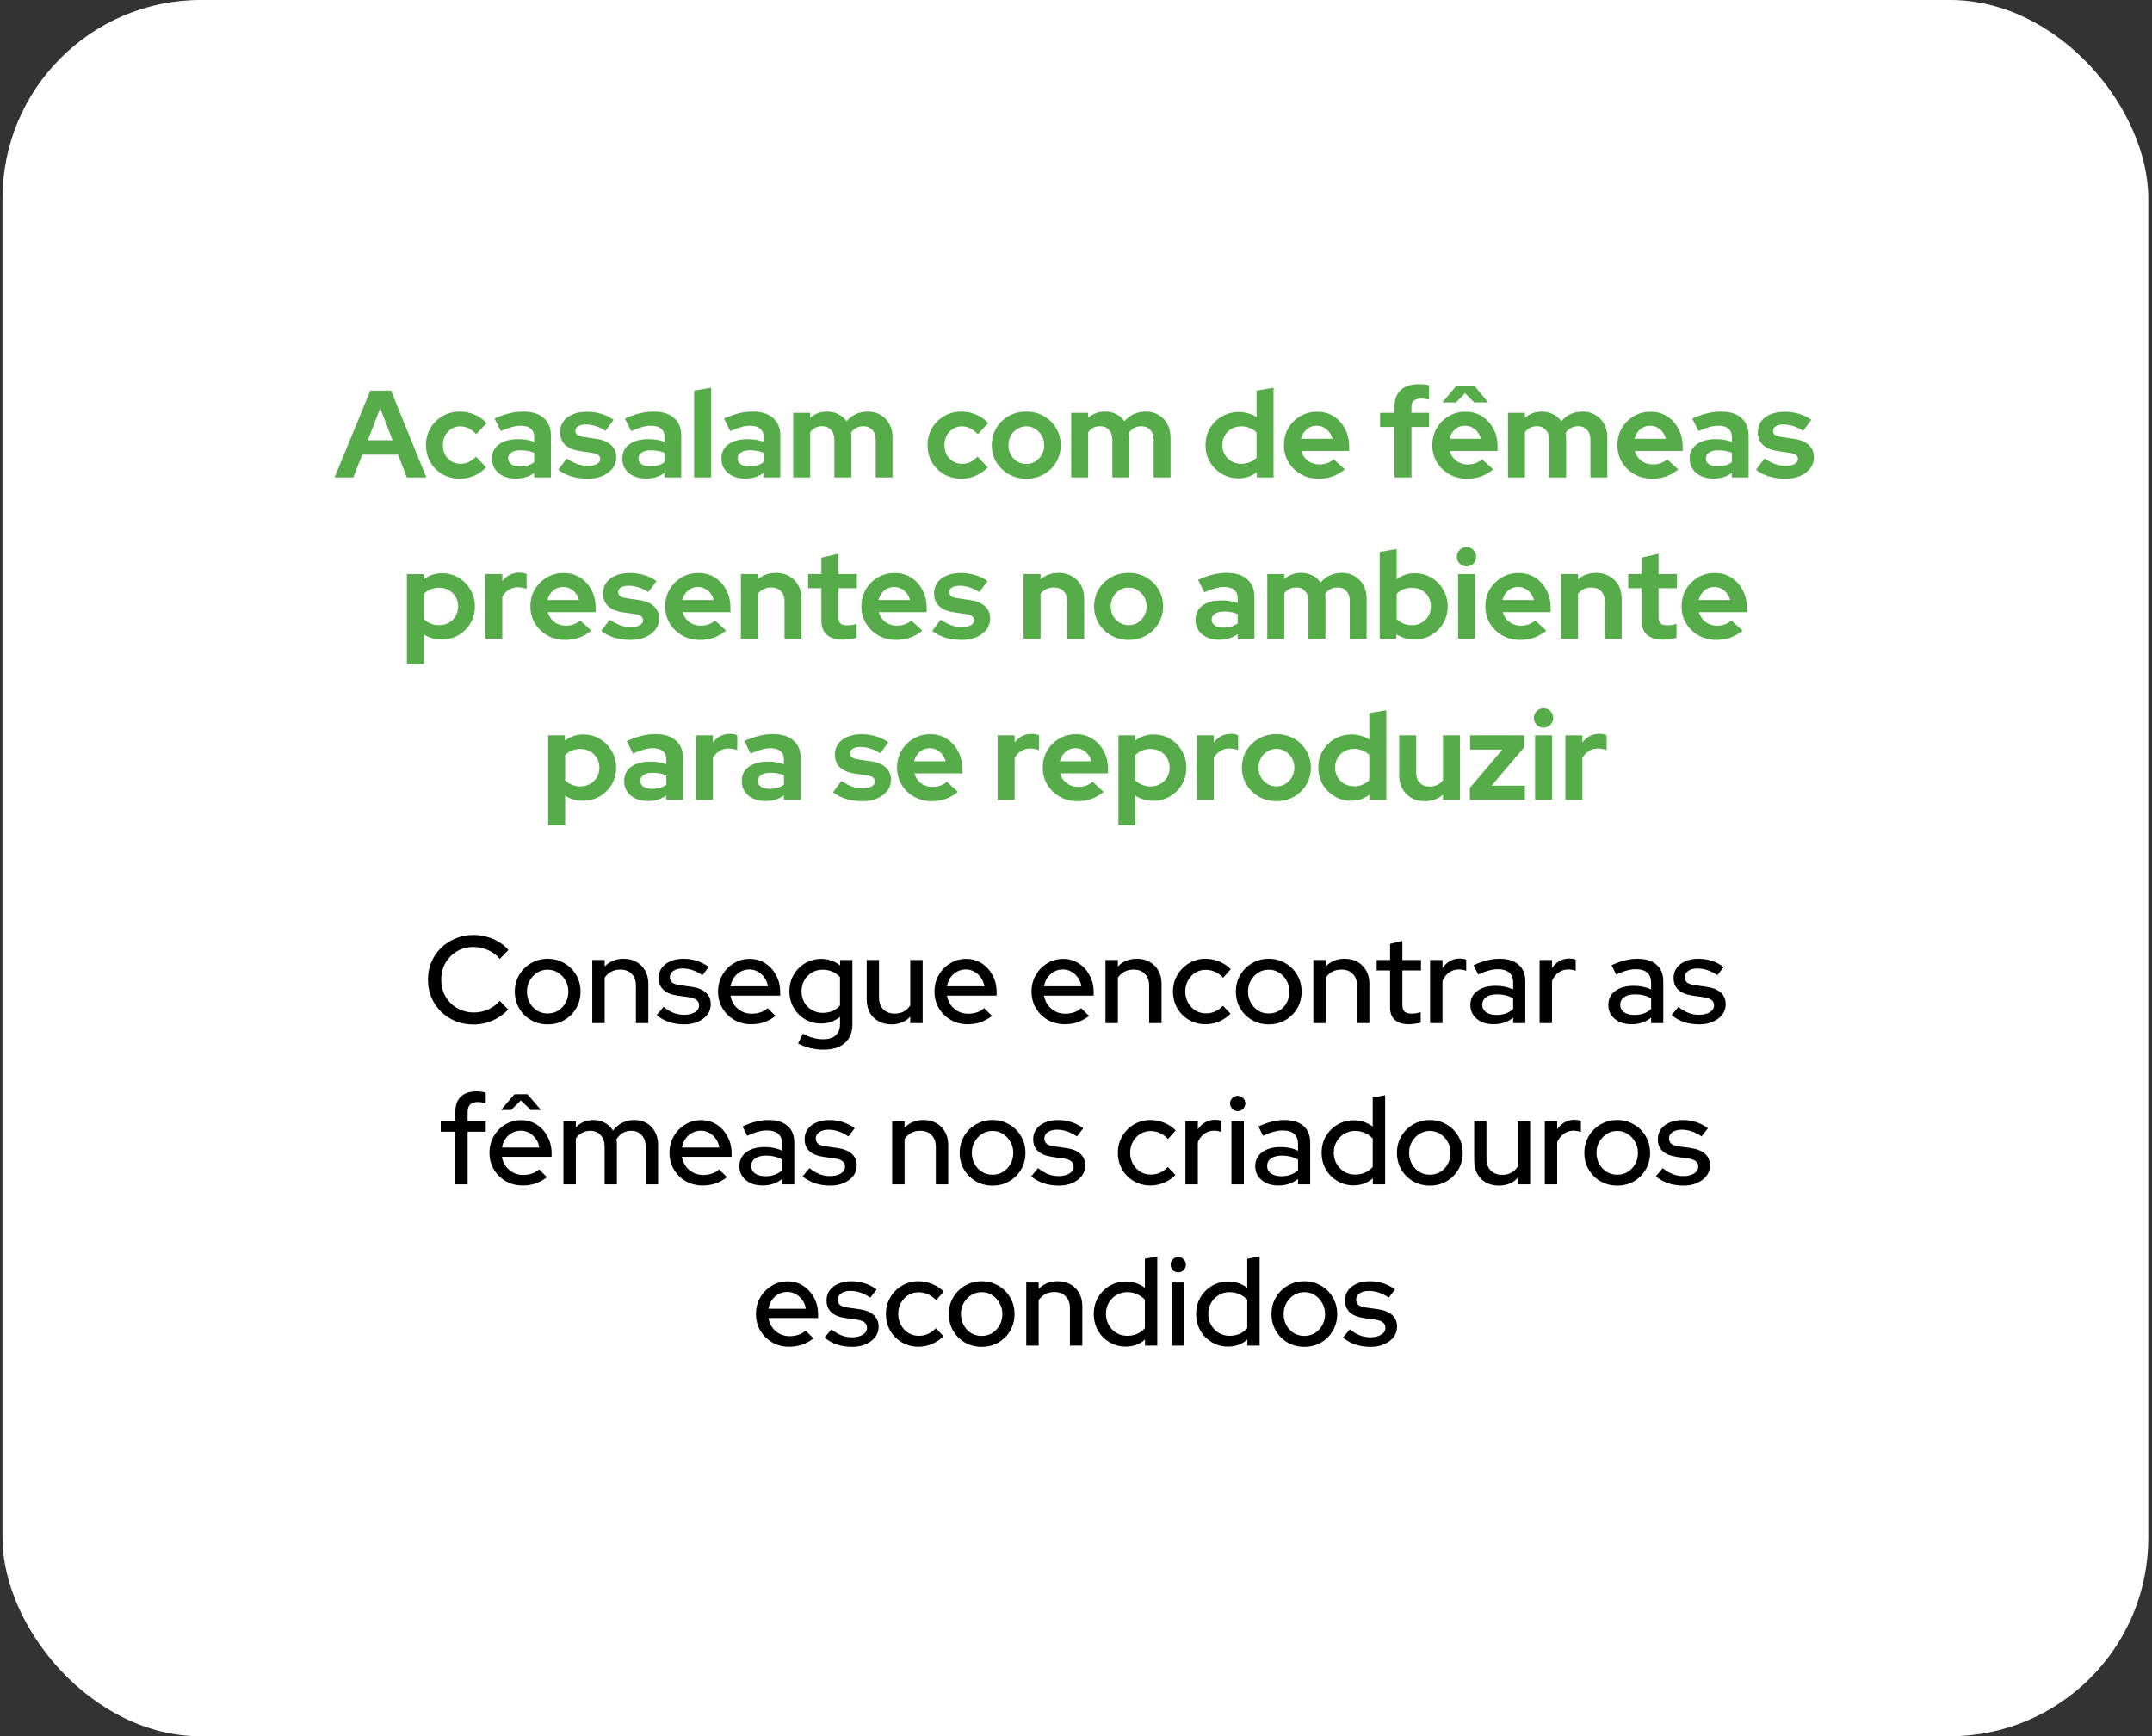 <?xml version="1.0" encoding="UTF-8"?> <svg xmlns="http://www.w3.org/2000/svg" width="347" height="280" viewBox="0 0 347 280" fill="none"><rect x="0" y="0" width="347" height="280" fill="#333333" stroke="none"/><rect x="0.401" width="346" height="280" rx="32" fill="white"></rect><path d="M53.946 77L59.706 63H63.046L68.746 77H65.606L64.186 73.32H58.406L56.966 77H53.946ZM59.306 71H63.306L61.306 65.84L59.306 71ZM74.148 77.2C73.121 77.2 72.195 76.967 71.368 76.5C70.541 76.02 69.888 75.373 69.408 74.56C68.928 73.733 68.688 72.813 68.688 71.8C68.688 70.773 68.928 69.853 69.408 69.04C69.888 68.227 70.541 67.58 71.368 67.1C72.195 66.62 73.121 66.38 74.148 66.38C74.975 66.38 75.761 66.54 76.508 66.86C77.268 67.18 77.921 67.64 78.468 68.24L76.788 70.02C76.401 69.593 75.995 69.28 75.568 69.08C75.155 68.867 74.701 68.76 74.208 68.76C73.675 68.76 73.195 68.893 72.768 69.16C72.355 69.427 72.022 69.787 71.768 70.24C71.528 70.693 71.408 71.213 71.408 71.8C71.408 72.36 71.528 72.873 71.768 73.34C72.022 73.793 72.368 74.153 72.808 74.42C73.248 74.673 73.735 74.8 74.268 74.8C74.735 74.8 75.168 74.707 75.568 74.52C75.981 74.32 76.375 74.027 76.748 73.64L78.388 75.36C77.855 75.933 77.215 76.387 76.468 76.72C75.722 77.04 74.948 77.2 74.148 77.2ZM83.133 77.18C82.386 77.18 81.726 77.047 81.153 76.78C80.579 76.5 80.133 76.12 79.813 75.64C79.493 75.16 79.333 74.607 79.333 73.98C79.333 72.98 79.706 72.207 80.453 71.66C81.213 71.1 82.253 70.82 83.573 70.82C84.479 70.82 85.333 70.96 86.133 71.24V70.48C86.133 69.88 85.946 69.427 85.573 69.12C85.199 68.813 84.653 68.66 83.933 68.66C83.493 68.66 83.019 68.733 82.513 68.88C82.006 69.013 81.419 69.227 80.753 69.52L79.753 67.5C80.579 67.127 81.366 66.847 82.113 66.66C82.873 66.473 83.633 66.38 84.393 66.38C85.793 66.38 86.879 66.72 87.653 67.4C88.439 68.067 88.833 69.013 88.833 70.24V77H86.133V76.26C85.706 76.58 85.246 76.813 84.753 76.96C84.259 77.107 83.719 77.18 83.133 77.18ZM81.933 73.92C81.933 74.32 82.106 74.64 82.453 74.88C82.799 75.107 83.259 75.22 83.833 75.22C84.286 75.22 84.706 75.167 85.093 75.06C85.479 74.94 85.826 74.767 86.133 74.54V73.02C85.799 72.887 85.453 72.787 85.093 72.72C84.733 72.653 84.346 72.62 83.933 72.62C83.306 72.62 82.813 72.74 82.453 72.98C82.106 73.207 81.933 73.52 81.933 73.92ZM94.806 77.2C93.846 77.2 92.96 77.08 92.146 76.84C91.333 76.587 90.626 76.227 90.026 75.76L91.386 73.94C91.986 74.34 92.56 74.64 93.106 74.84C93.666 75.04 94.22 75.14 94.766 75.14C95.38 75.14 95.866 75.04 96.226 74.84C96.6 74.627 96.786 74.353 96.786 74.02C96.786 73.753 96.68 73.54 96.466 73.38C96.266 73.22 95.94 73.107 95.486 73.04L93.486 72.74C92.446 72.58 91.66 72.247 91.126 71.74C90.593 71.22 90.326 70.54 90.326 69.7C90.326 69.02 90.5 68.44 90.846 67.96C91.206 67.467 91.706 67.087 92.346 66.82C93 66.54 93.773 66.4 94.666 66.4C95.426 66.4 96.166 66.507 96.886 66.72C97.62 66.933 98.306 67.26 98.946 67.7L97.626 69.48C97.053 69.12 96.506 68.86 95.986 68.7C95.466 68.54 94.94 68.46 94.406 68.46C93.913 68.46 93.513 68.553 93.206 68.74C92.913 68.927 92.766 69.173 92.766 69.48C92.766 69.76 92.873 69.98 93.086 70.14C93.3 70.3 93.666 70.413 94.186 70.48L96.186 70.78C97.213 70.927 98 71.26 98.546 71.78C99.093 72.287 99.366 72.947 99.366 73.76C99.366 74.427 99.166 75.02 98.766 75.54C98.366 76.047 97.826 76.453 97.146 76.76C96.466 77.053 95.686 77.2 94.806 77.2ZM104.148 77.18C103.402 77.18 102.742 77.047 102.168 76.78C101.595 76.5 101.148 76.12 100.828 75.64C100.508 75.16 100.348 74.607 100.348 73.98C100.348 72.98 100.722 72.207 101.468 71.66C102.228 71.1 103.268 70.82 104.588 70.82C105.495 70.82 106.348 70.96 107.148 71.24V70.48C107.148 69.88 106.962 69.427 106.588 69.12C106.215 68.813 105.668 68.66 104.948 68.66C104.508 68.66 104.035 68.733 103.528 68.88C103.022 69.013 102.435 69.227 101.768 69.52L100.768 67.5C101.595 67.127 102.382 66.847 103.128 66.66C103.888 66.473 104.648 66.38 105.408 66.38C106.808 66.38 107.895 66.72 108.668 67.4C109.455 68.067 109.848 69.013 109.848 70.24V77H107.148V76.26C106.722 76.58 106.262 76.813 105.768 76.96C105.275 77.107 104.735 77.18 104.148 77.18ZM102.948 73.92C102.948 74.32 103.122 74.64 103.468 74.88C103.815 75.107 104.275 75.22 104.848 75.22C105.302 75.22 105.722 75.167 106.108 75.06C106.495 74.94 106.842 74.767 107.148 74.54V73.02C106.815 72.887 106.468 72.787 106.108 72.72C105.748 72.653 105.362 72.62 104.948 72.62C104.322 72.62 103.828 72.74 103.468 72.98C103.122 73.207 102.948 73.52 102.948 73.92ZM111.922 77V63L114.662 62.54V77H111.922ZM120.125 77.18C119.378 77.18 118.718 77.047 118.145 76.78C117.572 76.5 117.125 76.12 116.805 75.64C116.485 75.16 116.325 74.607 116.325 73.98C116.325 72.98 116.698 72.207 117.445 71.66C118.205 71.1 119.245 70.82 120.565 70.82C121.472 70.82 122.325 70.96 123.125 71.24V70.48C123.125 69.88 122.938 69.427 122.565 69.12C122.192 68.813 121.645 68.66 120.925 68.66C120.485 68.66 120.012 68.733 119.505 68.88C118.998 69.013 118.412 69.227 117.745 69.52L116.745 67.5C117.572 67.127 118.358 66.847 119.105 66.66C119.865 66.473 120.625 66.38 121.385 66.38C122.785 66.38 123.872 66.72 124.645 67.4C125.432 68.067 125.825 69.013 125.825 70.24V77H123.125V76.26C122.698 76.58 122.238 76.813 121.745 76.96C121.252 77.107 120.712 77.18 120.125 77.18ZM118.925 73.92C118.925 74.32 119.098 74.64 119.445 74.88C119.792 75.107 120.252 75.22 120.825 75.22C121.278 75.22 121.698 75.167 122.085 75.06C122.472 74.94 122.818 74.767 123.125 74.54V73.02C122.792 72.887 122.445 72.787 122.085 72.72C121.725 72.653 121.338 72.62 120.925 72.62C120.298 72.62 119.805 72.74 119.445 72.98C119.098 73.207 118.925 73.52 118.925 73.92ZM127.899 77V66.58H130.639V67.38C131.385 66.713 132.292 66.38 133.359 66.38C134.039 66.38 134.645 66.52 135.179 66.8C135.712 67.067 136.152 67.447 136.499 67.94C136.925 67.433 137.425 67.047 137.999 66.78C138.585 66.513 139.232 66.38 139.939 66.38C140.725 66.38 141.412 66.56 141.999 66.92C142.599 67.267 143.065 67.753 143.399 68.38C143.745 68.993 143.919 69.713 143.919 70.54V77H141.199V70.94C141.199 70.26 141.019 69.727 140.659 69.34C140.299 68.94 139.819 68.74 139.219 68.74C138.805 68.74 138.425 68.827 138.079 69C137.745 69.173 137.459 69.433 137.219 69.78C137.232 69.9 137.245 70.02 137.259 70.14C137.272 70.26 137.279 70.393 137.279 70.54V77H134.539V70.94C134.539 70.26 134.359 69.727 133.999 69.34C133.652 68.94 133.179 68.74 132.579 68.74C132.165 68.74 131.792 68.82 131.459 68.98C131.139 69.14 130.865 69.38 130.639 69.7V77H127.899ZM155.027 77.2C154 77.2 153.074 76.967 152.247 76.5C151.42 76.02 150.767 75.373 150.287 74.56C149.807 73.733 149.567 72.813 149.567 71.8C149.567 70.773 149.807 69.853 150.287 69.04C150.767 68.227 151.42 67.58 152.247 67.1C153.074 66.62 154 66.38 155.027 66.38C155.854 66.38 156.64 66.54 157.387 66.86C158.147 67.18 158.8 67.64 159.347 68.24L157.667 70.02C157.28 69.593 156.874 69.28 156.447 69.08C156.034 68.867 155.58 68.76 155.087 68.76C154.554 68.76 154.074 68.893 153.647 69.16C153.234 69.427 152.9 69.787 152.647 70.24C152.407 70.693 152.287 71.213 152.287 71.8C152.287 72.36 152.407 72.873 152.647 73.34C152.9 73.793 153.247 74.153 153.687 74.42C154.127 74.673 154.614 74.8 155.147 74.8C155.614 74.8 156.047 74.707 156.447 74.52C156.86 74.32 157.254 74.027 157.627 73.64L159.267 75.36C158.734 75.933 158.094 76.387 157.347 76.72C156.6 77.04 155.827 77.2 155.027 77.2ZM165.479 77.2C164.439 77.2 163.499 76.96 162.659 76.48C161.819 76 161.152 75.353 160.659 74.54C160.165 73.727 159.919 72.813 159.919 71.8C159.919 70.787 160.159 69.873 160.639 69.06C161.132 68.233 161.799 67.58 162.639 67.1C163.492 66.62 164.439 66.38 165.479 66.38C166.519 66.38 167.459 66.62 168.299 67.1C169.152 67.58 169.819 68.233 170.299 69.06C170.792 69.873 171.039 70.787 171.039 71.8C171.039 72.813 170.792 73.727 170.299 74.54C169.819 75.353 169.159 76 168.319 76.48C167.479 76.96 166.532 77.2 165.479 77.2ZM165.479 74.82C166.025 74.82 166.512 74.687 166.939 74.42C167.379 74.153 167.725 73.793 167.979 73.34C168.245 72.873 168.379 72.36 168.379 71.8C168.379 71.227 168.245 70.713 167.979 70.26C167.725 69.807 167.379 69.447 166.939 69.18C166.512 68.9 166.025 68.76 165.479 68.76C164.945 68.76 164.459 68.9 164.019 69.18C163.579 69.447 163.232 69.807 162.979 70.26C162.725 70.713 162.599 71.227 162.599 71.8C162.599 72.36 162.725 72.873 162.979 73.34C163.232 73.793 163.579 74.153 164.019 74.42C164.459 74.687 164.945 74.82 165.479 74.82ZM172.723 77V66.58H175.463V67.38C176.209 66.713 177.116 66.38 178.183 66.38C178.863 66.38 179.469 66.52 180.003 66.8C180.536 67.067 180.976 67.447 181.323 67.94C181.749 67.433 182.249 67.047 182.823 66.78C183.409 66.513 184.056 66.38 184.763 66.38C185.549 66.38 186.236 66.56 186.823 66.92C187.423 67.267 187.889 67.753 188.223 68.38C188.569 68.993 188.743 69.713 188.743 70.54V77H186.023V70.94C186.023 70.26 185.843 69.727 185.483 69.34C185.123 68.94 184.643 68.74 184.043 68.74C183.629 68.74 183.249 68.827 182.903 69C182.569 69.173 182.283 69.433 182.043 69.78C182.056 69.9 182.069 70.02 182.083 70.14C182.096 70.26 182.103 70.393 182.103 70.54V77H179.363V70.94C179.363 70.26 179.183 69.727 178.823 69.34C178.476 68.94 178.003 68.74 177.403 68.74C176.989 68.74 176.616 68.82 176.283 68.98C175.963 69.14 175.689 69.38 175.463 69.7V77H172.723ZM199.691 77.14C198.705 77.14 197.811 76.9 197.011 76.42C196.211 75.94 195.571 75.3 195.091 74.5C194.625 73.687 194.391 72.78 194.391 71.78C194.391 70.78 194.625 69.88 195.091 69.08C195.571 68.267 196.218 67.627 197.031 67.16C197.845 66.68 198.758 66.44 199.771 66.44C200.291 66.44 200.791 66.513 201.271 66.66C201.751 66.793 202.198 66.993 202.611 67.26V63L205.351 62.54V77H202.651V76.14C201.798 76.807 200.811 77.14 199.691 77.14ZM200.131 74.8C200.638 74.8 201.098 74.713 201.511 74.54C201.938 74.367 202.305 74.12 202.611 73.8V69.74C202.305 69.433 201.938 69.193 201.511 69.02C201.085 68.847 200.625 68.76 200.131 68.76C199.558 68.76 199.038 68.893 198.571 69.16C198.118 69.413 197.758 69.773 197.491 70.24C197.225 70.693 197.091 71.207 197.091 71.78C197.091 72.353 197.225 72.867 197.491 73.32C197.758 73.773 198.118 74.133 198.571 74.4C199.038 74.667 199.558 74.8 200.131 74.8ZM212.608 77.2C211.568 77.2 210.621 76.96 209.768 76.48C208.928 76 208.261 75.353 207.768 74.54C207.275 73.727 207.028 72.813 207.028 71.8C207.028 70.787 207.261 69.873 207.728 69.06C208.208 68.247 208.855 67.6 209.668 67.12C210.481 66.64 211.388 66.4 212.388 66.4C213.388 66.4 214.275 66.647 215.048 67.14C215.821 67.633 216.428 68.3 216.868 69.14C217.321 69.98 217.548 70.933 217.548 72V72.72H209.828C209.948 73.133 210.141 73.507 210.408 73.84C210.688 74.173 211.028 74.433 211.428 74.62C211.841 74.807 212.281 74.9 212.748 74.9C213.215 74.9 213.641 74.827 214.028 74.68C214.428 74.533 214.768 74.327 215.048 74.06L216.848 75.7C216.208 76.22 215.548 76.6 214.868 76.84C214.201 77.08 213.448 77.2 212.608 77.2ZM209.788 70.76H214.848C214.755 70.347 214.581 69.987 214.328 69.68C214.088 69.36 213.795 69.113 213.448 68.94C213.115 68.753 212.741 68.66 212.328 68.66C211.901 68.66 211.515 68.747 211.168 68.92C210.835 69.093 210.548 69.34 210.308 69.66C210.068 69.967 209.895 70.333 209.788 70.76ZM224.85 77V68.86H222.53V66.58H224.85V65.58C224.85 64.407 225.19 63.513 225.87 62.9C226.55 62.273 227.53 61.96 228.81 61.96C229.09 61.96 229.377 61.973 229.67 62C229.963 62.027 230.217 62.073 230.43 62.14V64.44C230.177 64.387 229.957 64.347 229.77 64.32C229.583 64.293 229.377 64.28 229.15 64.28C228.63 64.28 228.237 64.393 227.97 64.62C227.717 64.833 227.59 65.173 227.59 65.64V66.58H230.43V68.86H227.59V77H224.85ZM236.534 77.2C235.494 77.2 234.547 76.96 233.694 76.48C232.854 76 232.187 75.353 231.694 74.54C231.2 73.727 230.954 72.813 230.954 71.8C230.954 70.787 231.187 69.873 231.654 69.06C232.134 68.247 232.78 67.6 233.594 67.12C234.407 66.64 235.314 66.4 236.314 66.4C237.314 66.4 238.2 66.647 238.974 67.14C239.747 67.633 240.354 68.3 240.794 69.14C241.247 69.98 241.474 70.933 241.474 72V72.72H233.754C233.874 73.133 234.067 73.507 234.334 73.84C234.614 74.173 234.954 74.433 235.354 74.62C235.767 74.807 236.207 74.9 236.674 74.9C237.14 74.9 237.567 74.827 237.954 74.68C238.354 74.533 238.694 74.327 238.974 74.06L240.774 75.7C240.134 76.22 239.474 76.6 238.794 76.84C238.127 77.08 237.374 77.2 236.534 77.2ZM233.714 70.76H238.774C238.68 70.347 238.507 69.987 238.254 69.68C238.014 69.36 237.72 69.113 237.374 68.94C237.04 68.753 236.667 68.66 236.254 68.66C235.827 68.66 235.44 68.747 235.094 68.92C234.76 69.093 234.474 69.34 234.234 69.66C233.994 69.967 233.82 70.333 233.714 70.76ZM237.714 64.9L236.234 63.42L234.774 64.9H232.574L234.874 62.18H237.674L239.974 64.9H237.714ZM243.153 77V66.58H245.893V67.38C246.639 66.713 247.546 66.38 248.613 66.38C249.293 66.38 249.899 66.52 250.433 66.8C250.966 67.067 251.406 67.447 251.753 67.94C252.179 67.433 252.679 67.047 253.253 66.78C253.839 66.513 254.486 66.38 255.193 66.38C255.979 66.38 256.666 66.56 257.253 66.92C257.853 67.267 258.319 67.753 258.653 68.38C258.999 68.993 259.173 69.713 259.173 70.54V77H256.453V70.94C256.453 70.26 256.273 69.727 255.913 69.34C255.553 68.94 255.073 68.74 254.473 68.74C254.059 68.74 253.679 68.827 253.333 69C252.999 69.173 252.713 69.433 252.473 69.78C252.486 69.9 252.499 70.02 252.513 70.14C252.526 70.26 252.533 70.393 252.533 70.54V77H249.793V70.94C249.793 70.26 249.613 69.727 249.253 69.34C248.906 68.94 248.433 68.74 247.833 68.74C247.419 68.74 247.046 68.82 246.713 68.98C246.393 69.14 246.119 69.38 245.893 69.7V77H243.153ZM266.378 77.2C265.338 77.2 264.391 76.96 263.538 76.48C262.698 76 262.031 75.353 261.538 74.54C261.044 73.727 260.798 72.813 260.798 71.8C260.798 70.787 261.031 69.873 261.498 69.06C261.978 68.247 262.624 67.6 263.438 67.12C264.251 66.64 265.158 66.4 266.158 66.4C267.158 66.4 268.044 66.647 268.818 67.14C269.591 67.633 270.198 68.3 270.638 69.14C271.091 69.98 271.318 70.933 271.318 72V72.72H263.598C263.718 73.133 263.911 73.507 264.178 73.84C264.458 74.173 264.798 74.433 265.198 74.62C265.611 74.807 266.051 74.9 266.518 74.9C266.984 74.9 267.411 74.827 267.798 74.68C268.198 74.533 268.538 74.327 268.818 74.06L270.618 75.7C269.978 76.22 269.318 76.6 268.638 76.84C267.971 77.08 267.218 77.2 266.378 77.2ZM263.558 70.76H268.618C268.524 70.347 268.351 69.987 268.098 69.68C267.858 69.36 267.564 69.113 267.218 68.94C266.884 68.753 266.511 68.66 266.098 68.66C265.671 68.66 265.284 68.747 264.938 68.92C264.604 69.093 264.318 69.34 264.078 69.66C263.838 69.967 263.664 70.333 263.558 70.76ZM276.258 77.18C275.511 77.18 274.851 77.047 274.278 76.78C273.704 76.5 273.258 76.12 272.938 75.64C272.618 75.16 272.458 74.607 272.458 73.98C272.458 72.98 272.831 72.207 273.578 71.66C274.338 71.1 275.378 70.82 276.698 70.82C277.604 70.82 278.458 70.96 279.258 71.24V70.48C279.258 69.88 279.071 69.427 278.698 69.12C278.324 68.813 277.778 68.66 277.058 68.66C276.618 68.66 276.144 68.733 275.638 68.88C275.131 69.013 274.544 69.227 273.878 69.52L272.878 67.5C273.704 67.127 274.491 66.847 275.238 66.66C275.998 66.473 276.758 66.38 277.518 66.38C278.918 66.38 280.004 66.72 280.778 67.4C281.564 68.067 281.958 69.013 281.958 70.24V77H279.258V76.26C278.831 76.58 278.371 76.813 277.878 76.96C277.384 77.107 276.844 77.18 276.258 77.18ZM275.058 73.92C275.058 74.32 275.231 74.64 275.578 74.88C275.924 75.107 276.384 75.22 276.958 75.22C277.411 75.22 277.831 75.167 278.218 75.06C278.604 74.94 278.951 74.767 279.258 74.54V73.02C278.924 72.887 278.578 72.787 278.218 72.72C277.858 72.653 277.471 72.62 277.058 72.62C276.431 72.62 275.938 72.74 275.578 72.98C275.231 73.207 275.058 73.52 275.058 73.92ZM287.931 77.2C286.971 77.2 286.085 77.08 285.271 76.84C284.458 76.587 283.751 76.227 283.151 75.76L284.511 73.94C285.111 74.34 285.685 74.64 286.231 74.84C286.791 75.04 287.345 75.14 287.891 75.14C288.505 75.14 288.991 75.04 289.351 74.84C289.725 74.627 289.911 74.353 289.911 74.02C289.911 73.753 289.805 73.54 289.591 73.38C289.391 73.22 289.065 73.107 288.611 73.04L286.611 72.74C285.571 72.58 284.785 72.247 284.251 71.74C283.718 71.22 283.451 70.54 283.451 69.7C283.451 69.02 283.625 68.44 283.971 67.96C284.331 67.467 284.831 67.087 285.471 66.82C286.125 66.54 286.898 66.4 287.791 66.4C288.551 66.4 289.291 66.507 290.011 66.72C290.745 66.933 291.431 67.26 292.071 67.7L290.751 69.48C290.178 69.12 289.631 68.86 289.111 68.7C288.591 68.54 288.065 68.46 287.531 68.46C287.038 68.46 286.638 68.553 286.331 68.74C286.038 68.927 285.891 69.173 285.891 69.48C285.891 69.76 285.998 69.98 286.211 70.14C286.425 70.3 286.791 70.413 287.311 70.48L289.311 70.78C290.338 70.927 291.125 71.26 291.671 71.78C292.218 72.287 292.491 72.947 292.491 73.76C292.491 74.427 292.291 75.02 291.891 75.54C291.491 76.047 290.951 76.453 290.271 76.76C289.591 77.053 288.811 77.2 287.931 77.2ZM65.613 107.08V92.58H68.313V93.44C69.167 92.773 70.153 92.44 71.273 92.44C72.26 92.44 73.153 92.68 73.953 93.16C74.753 93.64 75.387 94.287 75.853 95.1C76.333 95.9 76.573 96.8 76.573 97.8C76.573 98.8 76.333 99.707 75.853 100.52C75.373 101.32 74.727 101.96 73.913 102.44C73.1 102.907 72.193 103.14 71.193 103.14C70.673 103.14 70.173 103.073 69.693 102.94C69.213 102.793 68.767 102.587 68.353 102.32V107.08H65.613ZM70.833 100.82C71.407 100.82 71.92 100.687 72.373 100.42C72.84 100.153 73.207 99.793 73.473 99.34C73.74 98.887 73.873 98.373 73.873 97.8C73.873 97.227 73.74 96.713 73.473 96.26C73.207 95.793 72.84 95.433 72.373 95.18C71.92 94.913 71.407 94.78 70.833 94.78C70.327 94.78 69.86 94.867 69.433 95.04C69.02 95.2 68.66 95.447 68.353 95.78V99.84C68.647 100.133 69.007 100.373 69.433 100.56C69.873 100.733 70.34 100.82 70.833 100.82ZM78.25 103V92.58H80.99V93.74C81.323 93.287 81.724 92.94 82.19 92.7C82.657 92.46 83.183 92.34 83.77 92.34C84.277 92.353 84.657 92.433 84.91 92.58V94.98C84.71 94.887 84.49 94.82 84.25 94.78C84.01 94.727 83.763 94.7 83.51 94.7C82.977 94.7 82.49 94.833 82.05 95.1C81.61 95.367 81.257 95.747 80.99 96.24V103H78.25ZM91.104 103.2C90.064 103.2 89.117 102.96 88.264 102.48C87.424 102 86.757 101.353 86.264 100.54C85.771 99.727 85.524 98.813 85.524 97.8C85.524 96.787 85.757 95.873 86.224 95.06C86.704 94.247 87.351 93.6 88.164 93.12C88.977 92.64 89.884 92.4 90.884 92.4C91.884 92.4 92.771 92.647 93.544 93.14C94.317 93.633 94.924 94.3 95.364 95.14C95.817 95.98 96.044 96.933 96.044 98V98.72H88.324C88.444 99.133 88.637 99.507 88.904 99.84C89.184 100.173 89.524 100.433 89.924 100.62C90.337 100.807 90.777 100.9 91.244 100.9C91.711 100.9 92.137 100.827 92.524 100.68C92.924 100.533 93.264 100.327 93.544 100.06L95.344 101.7C94.704 102.22 94.044 102.6 93.364 102.84C92.697 103.08 91.944 103.2 91.104 103.2ZM88.284 96.76H93.344C93.251 96.347 93.077 95.987 92.824 95.68C92.584 95.36 92.291 95.113 91.944 94.94C91.611 94.753 91.237 94.66 90.824 94.66C90.397 94.66 90.011 94.747 89.664 94.92C89.331 95.093 89.044 95.34 88.804 95.66C88.564 95.967 88.391 96.333 88.284 96.76ZM101.72 103.2C100.76 103.2 99.874 103.08 99.061 102.84C98.247 102.587 97.54 102.227 96.941 101.76L98.3 99.94C98.9 100.34 99.474 100.64 100.02 100.84C100.58 101.04 101.134 101.14 101.68 101.14C102.294 101.14 102.78 101.04 103.14 100.84C103.514 100.627 103.7 100.353 103.7 100.02C103.7 99.753 103.594 99.54 103.38 99.38C103.18 99.22 102.854 99.107 102.4 99.04L100.4 98.74C99.361 98.58 98.574 98.247 98.04 97.74C97.507 97.22 97.24 96.54 97.24 95.7C97.24 95.02 97.414 94.44 97.76 93.96C98.121 93.467 98.621 93.087 99.26 92.82C99.914 92.54 100.687 92.4 101.58 92.4C102.34 92.4 103.08 92.507 103.8 92.72C104.534 92.933 105.22 93.26 105.86 93.7L104.54 95.48C103.967 95.12 103.42 94.86 102.9 94.7C102.38 94.54 101.854 94.46 101.32 94.46C100.827 94.46 100.427 94.553 100.12 94.74C99.827 94.927 99.68 95.173 99.68 95.48C99.68 95.76 99.787 95.98 100 96.14C100.214 96.3 100.58 96.413 101.1 96.48L103.1 96.78C104.127 96.927 104.914 97.26 105.46 97.78C106.007 98.287 106.28 98.947 106.28 99.76C106.28 100.427 106.08 101.02 105.68 101.54C105.28 102.047 104.74 102.453 104.06 102.76C103.38 103.053 102.6 103.2 101.72 103.2ZM112.842 103.2C111.802 103.2 110.856 102.96 110.002 102.48C109.162 102 108.496 101.353 108.002 100.54C107.509 99.727 107.262 98.813 107.262 97.8C107.262 96.787 107.496 95.873 107.962 95.06C108.442 94.247 109.089 93.6 109.902 93.12C110.716 92.64 111.622 92.4 112.622 92.4C113.622 92.4 114.509 92.647 115.282 93.14C116.056 93.633 116.662 94.3 117.102 95.14C117.556 95.98 117.782 96.933 117.782 98V98.72H110.062C110.182 99.133 110.376 99.507 110.642 99.84C110.922 100.173 111.262 100.433 111.662 100.62C112.076 100.807 112.516 100.9 112.982 100.9C113.449 100.9 113.876 100.827 114.262 100.68C114.662 100.533 115.002 100.327 115.282 100.06L117.082 101.7C116.442 102.22 115.782 102.6 115.102 102.84C114.436 103.08 113.682 103.2 112.842 103.2ZM110.022 96.76H115.082C114.989 96.347 114.816 95.987 114.562 95.68C114.322 95.36 114.029 95.113 113.682 94.94C113.349 94.753 112.976 94.66 112.562 94.66C112.136 94.66 111.749 94.747 111.402 94.92C111.069 95.093 110.782 95.34 110.542 95.66C110.302 95.967 110.129 96.333 110.022 96.76ZM119.461 103V92.58H122.201V93.44C122.988 92.733 123.961 92.38 125.121 92.38C125.934 92.38 126.648 92.56 127.261 92.92C127.888 93.267 128.374 93.753 128.721 94.38C129.068 94.993 129.241 95.713 129.241 96.54V103H126.501V96.94C126.501 96.26 126.308 95.727 125.921 95.34C125.534 94.94 125.008 94.74 124.341 94.74C123.874 94.74 123.461 94.833 123.101 95.02C122.741 95.193 122.441 95.447 122.201 95.78V103H119.461ZM135.964 103.16C134.804 103.16 133.924 102.9 133.324 102.38C132.737 101.847 132.444 101.073 132.444 100.06V94.86H130.304V92.58H132.444V89.92L135.184 89.3V92.58H138.164V94.86H135.184V99.5C135.184 99.98 135.29 100.327 135.504 100.54C135.717 100.74 136.09 100.84 136.624 100.84C136.89 100.84 137.13 100.827 137.344 100.8C137.57 100.76 137.817 100.693 138.084 100.6V102.86C137.804 102.953 137.457 103.027 137.044 103.08C136.63 103.133 136.27 103.16 135.964 103.16ZM144.483 103.2C143.443 103.2 142.496 102.96 141.643 102.48C140.803 102 140.136 101.353 139.643 100.54C139.15 99.727 138.903 98.813 138.903 97.8C138.903 96.787 139.136 95.873 139.603 95.06C140.083 94.247 140.73 93.6 141.543 93.12C142.356 92.64 143.263 92.4 144.263 92.4C145.263 92.4 146.15 92.647 146.923 93.14C147.696 93.633 148.303 94.3 148.743 95.14C149.196 95.98 149.423 96.933 149.423 98V98.72H141.703C141.823 99.133 142.016 99.507 142.283 99.84C142.563 100.173 142.903 100.433 143.303 100.62C143.716 100.807 144.156 100.9 144.623 100.9C145.09 100.9 145.516 100.827 145.903 100.68C146.303 100.533 146.643 100.327 146.923 100.06L148.723 101.7C148.083 102.22 147.423 102.6 146.743 102.84C146.076 103.08 145.323 103.2 144.483 103.2ZM141.663 96.76H146.723C146.63 96.347 146.456 95.987 146.203 95.68C145.963 95.36 145.67 95.113 145.323 94.94C144.99 94.753 144.616 94.66 144.203 94.66C143.776 94.66 143.39 94.747 143.043 94.92C142.71 95.093 142.423 95.34 142.183 95.66C141.943 95.967 141.77 96.333 141.663 96.76ZM155.099 103.2C154.139 103.2 153.253 103.08 152.439 102.84C151.626 102.587 150.919 102.227 150.319 101.76L151.679 99.94C152.279 100.34 152.853 100.64 153.399 100.84C153.959 101.04 154.513 101.14 155.059 101.14C155.673 101.14 156.159 101.04 156.519 100.84C156.893 100.627 157.079 100.353 157.079 100.02C157.079 99.753 156.973 99.54 156.759 99.38C156.559 99.22 156.233 99.107 155.779 99.04L153.779 98.74C152.739 98.58 151.953 98.247 151.419 97.74C150.886 97.22 150.619 96.54 150.619 95.7C150.619 95.02 150.793 94.44 151.139 93.96C151.499 93.467 151.999 93.087 152.639 92.82C153.293 92.54 154.066 92.4 154.959 92.4C155.719 92.4 156.459 92.507 157.179 92.72C157.913 92.933 158.599 93.26 159.239 93.7L157.919 95.48C157.346 95.12 156.799 94.86 156.279 94.7C155.759 94.54 155.233 94.46 154.699 94.46C154.206 94.46 153.806 94.553 153.499 94.74C153.206 94.927 153.059 95.173 153.059 95.48C153.059 95.76 153.166 95.98 153.379 96.14C153.593 96.3 153.959 96.413 154.479 96.48L156.479 96.78C157.506 96.927 158.293 97.26 158.839 97.78C159.386 98.287 159.659 98.947 159.659 99.76C159.659 100.427 159.459 101.02 159.059 101.54C158.659 102.047 158.119 102.453 157.439 102.76C156.759 103.053 155.979 103.2 155.099 103.2ZM165.047 103V92.58H167.787V93.44C168.574 92.733 169.547 92.38 170.707 92.38C171.52 92.38 172.234 92.56 172.847 92.92C173.474 93.267 173.96 93.753 174.307 94.38C174.654 94.993 174.827 95.713 174.827 96.54V103H172.087V96.94C172.087 96.26 171.894 95.727 171.507 95.34C171.12 94.94 170.594 94.74 169.927 94.74C169.46 94.74 169.047 94.833 168.687 95.02C168.327 95.193 168.027 95.447 167.787 95.78V103H165.047ZM181.983 103.2C180.943 103.2 180.003 102.96 179.163 102.48C178.323 102 177.656 101.353 177.163 100.54C176.669 99.727 176.423 98.813 176.423 97.8C176.423 96.787 176.663 95.873 177.143 95.06C177.636 94.233 178.303 93.58 179.143 93.1C179.996 92.62 180.943 92.38 181.983 92.38C183.023 92.38 183.963 92.62 184.803 93.1C185.656 93.58 186.323 94.233 186.803 95.06C187.296 95.873 187.543 96.787 187.543 97.8C187.543 98.813 187.296 99.727 186.803 100.54C186.323 101.353 185.663 102 184.823 102.48C183.983 102.96 183.036 103.2 181.983 103.2ZM181.983 100.82C182.529 100.82 183.016 100.687 183.443 100.42C183.883 100.153 184.229 99.793 184.483 99.34C184.749 98.873 184.883 98.36 184.883 97.8C184.883 97.227 184.749 96.713 184.483 96.26C184.229 95.807 183.883 95.447 183.443 95.18C183.016 94.9 182.529 94.76 181.983 94.76C181.449 94.76 180.963 94.9 180.523 95.18C180.083 95.447 179.736 95.807 179.483 96.26C179.229 96.713 179.103 97.227 179.103 97.8C179.103 98.36 179.229 98.873 179.483 99.34C179.736 99.793 180.083 100.153 180.523 100.42C180.963 100.687 181.449 100.82 181.983 100.82ZM196.57 103.18C195.823 103.18 195.163 103.047 194.59 102.78C194.017 102.5 193.57 102.12 193.25 101.64C192.93 101.16 192.77 100.607 192.77 99.98C192.77 98.98 193.143 98.207 193.89 97.66C194.65 97.1 195.69 96.82 197.01 96.82C197.917 96.82 198.77 96.96 199.57 97.24V96.48C199.57 95.88 199.383 95.427 199.01 95.12C198.637 94.813 198.09 94.66 197.37 94.66C196.93 94.66 196.457 94.733 195.95 94.88C195.443 95.013 194.857 95.227 194.19 95.52L193.19 93.5C194.017 93.127 194.803 92.847 195.55 92.66C196.31 92.473 197.07 92.38 197.83 92.38C199.23 92.38 200.317 92.72 201.09 93.4C201.877 94.067 202.27 95.013 202.27 96.24V103H199.57V102.26C199.143 102.58 198.683 102.813 198.19 102.96C197.697 103.107 197.157 103.18 196.57 103.18ZM195.37 99.92C195.37 100.32 195.543 100.64 195.89 100.88C196.237 101.107 196.697 101.22 197.27 101.22C197.723 101.22 198.143 101.167 198.53 101.06C198.917 100.94 199.263 100.767 199.57 100.54V99.02C199.237 98.887 198.89 98.787 198.53 98.72C198.17 98.653 197.783 98.62 197.37 98.62C196.743 98.62 196.25 98.74 195.89 98.98C195.543 99.207 195.37 99.52 195.37 99.92ZM204.344 103V92.58H207.084V93.38C207.831 92.713 208.737 92.38 209.804 92.38C210.484 92.38 211.091 92.52 211.624 92.8C212.157 93.067 212.597 93.447 212.944 93.94C213.371 93.433 213.871 93.047 214.444 92.78C215.031 92.513 215.677 92.38 216.384 92.38C217.171 92.38 217.857 92.56 218.444 92.92C219.044 93.267 219.511 93.753 219.844 94.38C220.191 94.993 220.364 95.713 220.364 96.54V103H217.644V96.94C217.644 96.26 217.464 95.727 217.104 95.34C216.744 94.94 216.264 94.74 215.664 94.74C215.251 94.74 214.871 94.827 214.524 95C214.191 95.173 213.904 95.433 213.664 95.78C213.677 95.9 213.691 96.02 213.704 96.14C213.717 96.26 213.724 96.393 213.724 96.54V103H210.984V96.94C210.984 96.26 210.804 95.727 210.444 95.34C210.097 94.94 209.624 94.74 209.024 94.74C208.611 94.74 208.237 94.82 207.904 94.98C207.584 95.14 207.311 95.38 207.084 95.7V103H204.344ZM222.469 103V89L225.209 88.54V93.42C226.036 92.767 227.009 92.44 228.129 92.44C229.116 92.44 230.009 92.68 230.809 93.16C231.609 93.64 232.242 94.287 232.709 95.1C233.189 95.9 233.429 96.8 233.429 97.8C233.429 98.8 233.189 99.707 232.709 100.52C232.229 101.32 231.582 101.96 230.769 102.44C229.956 102.907 229.049 103.14 228.049 103.14C227.529 103.14 227.022 103.067 226.529 102.92C226.036 102.773 225.582 102.56 225.169 102.28V103H222.469ZM227.689 100.82C228.262 100.82 228.776 100.687 229.229 100.42C229.696 100.153 230.062 99.793 230.329 99.34C230.596 98.887 230.729 98.373 230.729 97.8C230.729 97.227 230.596 96.713 230.329 96.26C230.062 95.793 229.696 95.433 229.229 95.18C228.776 94.913 228.262 94.78 227.689 94.78C227.182 94.78 226.716 94.867 226.289 95.04C225.876 95.2 225.516 95.447 225.209 95.78V99.84C225.502 100.133 225.862 100.373 226.289 100.56C226.729 100.733 227.196 100.82 227.689 100.82ZM235.106 103V92.58H237.846V103H235.106ZM236.466 91.34C236.039 91.34 235.672 91.187 235.366 90.88C235.059 90.573 234.906 90.207 234.906 89.78C234.906 89.34 235.059 88.973 235.366 88.68C235.672 88.373 236.039 88.22 236.466 88.22C236.906 88.22 237.272 88.373 237.566 88.68C237.872 88.973 238.026 89.34 238.026 89.78C238.026 90.207 237.872 90.573 237.566 90.88C237.272 91.187 236.906 91.34 236.466 91.34ZM245.088 103.2C244.048 103.2 243.102 102.96 242.248 102.48C241.408 102 240.742 101.353 240.248 100.54C239.755 99.727 239.508 98.813 239.508 97.8C239.508 96.787 239.742 95.873 240.208 95.06C240.688 94.247 241.335 93.6 242.148 93.12C242.962 92.64 243.868 92.4 244.868 92.4C245.868 92.4 246.755 92.647 247.528 93.14C248.302 93.633 248.908 94.3 249.348 95.14C249.802 95.98 250.028 96.933 250.028 98V98.72H242.308C242.428 99.133 242.622 99.507 242.888 99.84C243.168 100.173 243.508 100.433 243.908 100.62C244.322 100.807 244.762 100.9 245.228 100.9C245.695 100.9 246.122 100.827 246.508 100.68C246.908 100.533 247.248 100.327 247.528 100.06L249.328 101.7C248.688 102.22 248.028 102.6 247.348 102.84C246.682 103.08 245.928 103.2 245.088 103.2ZM242.268 96.76H247.328C247.235 96.347 247.062 95.987 246.808 95.68C246.568 95.36 246.275 95.113 245.928 94.94C245.595 94.753 245.222 94.66 244.808 94.66C244.382 94.66 243.995 94.747 243.648 94.92C243.315 95.093 243.028 95.34 242.788 95.66C242.548 95.967 242.375 96.333 242.268 96.76ZM251.707 103V92.58H254.447V93.44C255.234 92.733 256.207 92.38 257.367 92.38C258.181 92.38 258.894 92.56 259.507 92.92C260.134 93.267 260.621 93.753 260.967 94.38C261.314 94.993 261.487 95.713 261.487 96.54V103H258.747V96.94C258.747 96.26 258.554 95.727 258.167 95.34C257.781 94.94 257.254 94.74 256.587 94.74C256.121 94.74 255.707 94.833 255.347 95.02C254.987 95.193 254.687 95.447 254.447 95.78V103H251.707ZM268.21 103.16C267.05 103.16 266.17 102.9 265.57 102.38C264.983 101.847 264.69 101.073 264.69 100.06V94.86H262.55V92.58H264.69V89.92L267.43 89.3V92.58H270.41V94.86H267.43V99.5C267.43 99.98 267.536 100.327 267.75 100.54C267.963 100.74 268.336 100.84 268.87 100.84C269.136 100.84 269.376 100.827 269.59 100.8C269.816 100.76 270.063 100.693 270.33 100.6V102.86C270.05 102.953 269.703 103.027 269.29 103.08C268.876 103.133 268.516 103.16 268.21 103.16ZM276.729 103.2C275.689 103.2 274.742 102.96 273.889 102.48C273.049 102 272.382 101.353 271.889 100.54C271.396 99.727 271.149 98.813 271.149 97.8C271.149 96.787 271.382 95.873 271.849 95.06C272.329 94.247 272.976 93.6 273.789 93.12C274.602 92.64 275.509 92.4 276.509 92.4C277.509 92.4 278.396 92.647 279.169 93.14C279.942 93.633 280.549 94.3 280.989 95.14C281.442 95.98 281.669 96.933 281.669 98V98.72H273.949C274.069 99.133 274.262 99.507 274.529 99.84C274.809 100.173 275.149 100.433 275.549 100.62C275.962 100.807 276.402 100.9 276.869 100.9C277.336 100.9 277.762 100.827 278.149 100.68C278.549 100.533 278.889 100.327 279.169 100.06L280.969 101.7C280.329 102.22 279.669 102.6 278.989 102.84C278.322 103.08 277.569 103.2 276.729 103.2ZM273.909 96.76H278.969C278.876 96.347 278.702 95.987 278.449 95.68C278.209 95.36 277.916 95.113 277.569 94.94C277.236 94.753 276.862 94.66 276.449 94.66C276.022 94.66 275.636 94.747 275.289 94.92C274.956 95.093 274.669 95.34 274.429 95.66C274.189 95.967 274.016 96.333 273.909 96.76ZM88.387 133.08V118.58H91.087V119.44C91.94 118.773 92.927 118.44 94.047 118.44C95.034 118.44 95.927 118.68 96.727 119.16C97.527 119.64 98.16 120.287 98.627 121.1C99.107 121.9 99.347 122.8 99.347 123.8C99.347 124.8 99.107 125.707 98.627 126.52C98.147 127.32 97.5 127.96 96.687 128.44C95.874 128.907 94.967 129.14 93.967 129.14C93.447 129.14 92.947 129.073 92.467 128.94C91.987 128.793 91.54 128.587 91.127 128.32V133.08H88.387ZM93.607 126.82C94.18 126.82 94.694 126.687 95.147 126.42C95.614 126.153 95.98 125.793 96.247 125.34C96.514 124.887 96.647 124.373 96.647 123.8C96.647 123.227 96.514 122.713 96.247 122.26C95.98 121.793 95.614 121.433 95.147 121.18C94.694 120.913 94.18 120.78 93.607 120.78C93.1 120.78 92.634 120.867 92.207 121.04C91.794 121.2 91.434 121.447 91.127 121.78V125.84C91.42 126.133 91.78 126.373 92.207 126.56C92.647 126.733 93.114 126.82 93.607 126.82ZM104.441 129.18C103.695 129.18 103.035 129.047 102.461 128.78C101.888 128.5 101.441 128.12 101.121 127.64C100.801 127.16 100.641 126.607 100.641 125.98C100.641 124.98 101.015 124.207 101.761 123.66C102.521 123.1 103.561 122.82 104.881 122.82C105.788 122.82 106.641 122.96 107.441 123.24V122.48C107.441 121.88 107.255 121.427 106.881 121.12C106.508 120.813 105.961 120.66 105.241 120.66C104.801 120.66 104.328 120.733 103.821 120.88C103.315 121.013 102.728 121.227 102.061 121.52L101.061 119.5C101.888 119.127 102.675 118.847 103.421 118.66C104.181 118.473 104.941 118.38 105.701 118.38C107.101 118.38 108.188 118.72 108.961 119.4C109.748 120.067 110.141 121.013 110.141 122.24V129H107.441V128.26C107.015 128.58 106.555 128.813 106.061 128.96C105.568 129.107 105.028 129.18 104.441 129.18ZM103.241 125.92C103.241 126.32 103.415 126.64 103.761 126.88C104.108 127.107 104.568 127.22 105.141 127.22C105.595 127.22 106.015 127.167 106.401 127.06C106.788 126.94 107.135 126.767 107.441 126.54V125.02C107.108 124.887 106.761 124.787 106.401 124.72C106.041 124.653 105.655 124.62 105.241 124.62C104.615 124.62 104.121 124.74 103.761 124.98C103.415 125.207 103.241 125.52 103.241 125.92ZM112.215 129V118.58H114.955V119.74C115.288 119.287 115.688 118.94 116.155 118.7C116.622 118.46 117.148 118.34 117.735 118.34C118.242 118.353 118.622 118.433 118.875 118.58V120.98C118.675 120.887 118.455 120.82 118.215 120.78C117.975 120.727 117.728 120.7 117.475 120.7C116.942 120.7 116.455 120.833 116.015 121.1C115.575 121.367 115.222 121.747 114.955 122.24V129H112.215ZM123.406 129.18C122.659 129.18 121.999 129.047 121.426 128.78C120.853 128.5 120.406 128.12 120.086 127.64C119.766 127.16 119.606 126.607 119.606 125.98C119.606 124.98 119.979 124.207 120.726 123.66C121.486 123.1 122.526 122.82 123.846 122.82C124.753 122.82 125.606 122.96 126.406 123.24V122.48C126.406 121.88 126.219 121.427 125.846 121.12C125.473 120.813 124.926 120.66 124.206 120.66C123.766 120.66 123.293 120.733 122.786 120.88C122.279 121.013 121.693 121.227 121.026 121.52L120.026 119.5C120.853 119.127 121.639 118.847 122.386 118.66C123.146 118.473 123.906 118.38 124.666 118.38C126.066 118.38 127.153 118.72 127.926 119.4C128.713 120.067 129.106 121.013 129.106 122.24V129H126.406V128.26C125.979 128.58 125.519 128.813 125.026 128.96C124.533 129.107 123.993 129.18 123.406 129.18ZM122.206 125.92C122.206 126.32 122.379 126.64 122.726 126.88C123.073 127.107 123.533 127.22 124.106 127.22C124.559 127.22 124.979 127.167 125.366 127.06C125.753 126.94 126.099 126.767 126.406 126.54V125.02C126.073 124.887 125.726 124.787 125.366 124.72C125.006 124.653 124.619 124.62 124.206 124.62C123.579 124.62 123.086 124.74 122.726 124.98C122.379 125.207 122.206 125.52 122.206 125.92ZM139.103 129.2C138.143 129.2 137.257 129.08 136.443 128.84C135.63 128.587 134.923 128.227 134.323 127.76L135.683 125.94C136.283 126.34 136.857 126.64 137.403 126.84C137.963 127.04 138.517 127.14 139.063 127.14C139.677 127.14 140.163 127.04 140.523 126.84C140.897 126.627 141.083 126.353 141.083 126.02C141.083 125.753 140.977 125.54 140.763 125.38C140.563 125.22 140.237 125.107 139.783 125.04L137.783 124.74C136.743 124.58 135.957 124.247 135.423 123.74C134.89 123.22 134.623 122.54 134.623 121.7C134.623 121.02 134.797 120.44 135.143 119.96C135.503 119.467 136.003 119.087 136.643 118.82C137.297 118.54 138.07 118.4 138.963 118.4C139.723 118.4 140.463 118.507 141.183 118.72C141.917 118.933 142.603 119.26 143.243 119.7L141.923 121.48C141.35 121.12 140.803 120.86 140.283 120.7C139.763 120.54 139.237 120.46 138.703 120.46C138.21 120.46 137.81 120.553 137.503 120.74C137.21 120.927 137.063 121.173 137.063 121.48C137.063 121.76 137.17 121.98 137.383 122.14C137.597 122.3 137.963 122.413 138.483 122.48L140.483 122.78C141.51 122.927 142.297 123.26 142.843 123.78C143.39 124.287 143.663 124.947 143.663 125.76C143.663 126.427 143.463 127.02 143.063 127.54C142.663 128.047 142.123 128.453 141.443 128.76C140.763 129.053 139.983 129.2 139.103 129.2ZM150.225 129.2C149.185 129.2 148.238 128.96 147.385 128.48C146.545 128 145.878 127.353 145.385 126.54C144.892 125.727 144.645 124.813 144.645 123.8C144.645 122.787 144.878 121.873 145.345 121.06C145.825 120.247 146.472 119.6 147.285 119.12C148.098 118.64 149.005 118.4 150.005 118.4C151.005 118.4 151.892 118.647 152.665 119.14C153.438 119.633 154.045 120.3 154.485 121.14C154.939 121.98 155.165 122.933 155.165 124V124.72H147.445C147.565 125.133 147.758 125.507 148.025 125.84C148.305 126.173 148.645 126.433 149.045 126.62C149.458 126.807 149.898 126.9 150.365 126.9C150.832 126.9 151.258 126.827 151.645 126.68C152.045 126.533 152.385 126.327 152.665 126.06L154.465 127.7C153.825 128.22 153.165 128.6 152.485 128.84C151.818 129.08 151.065 129.2 150.225 129.2ZM147.405 122.76H152.465C152.372 122.347 152.198 121.987 151.945 121.68C151.705 121.36 151.412 121.113 151.065 120.94C150.732 120.753 150.358 120.66 149.945 120.66C149.518 120.66 149.132 120.747 148.785 120.92C148.452 121.093 148.165 121.34 147.925 121.66C147.685 121.967 147.512 122.333 147.405 122.76ZM160.867 129V118.58H163.607V119.74C163.941 119.287 164.341 118.94 164.807 118.7C165.274 118.46 165.801 118.34 166.387 118.34C166.894 118.353 167.274 118.433 167.527 118.58V120.98C167.327 120.887 167.107 120.82 166.867 120.78C166.627 120.727 166.381 120.7 166.127 120.7C165.594 120.7 165.107 120.833 164.667 121.1C164.227 121.367 163.874 121.747 163.607 122.24V129H160.867ZM173.721 129.2C172.681 129.2 171.735 128.96 170.881 128.48C170.041 128 169.375 127.353 168.881 126.54C168.388 125.727 168.141 124.813 168.141 123.8C168.141 122.787 168.375 121.873 168.841 121.06C169.321 120.247 169.968 119.6 170.781 119.12C171.595 118.64 172.501 118.4 173.501 118.4C174.501 118.4 175.388 118.647 176.161 119.14C176.935 119.633 177.541 120.3 177.981 121.14C178.435 121.98 178.661 122.933 178.661 124V124.72H170.941C171.061 125.133 171.255 125.507 171.521 125.84C171.801 126.173 172.141 126.433 172.541 126.62C172.955 126.807 173.395 126.9 173.861 126.9C174.328 126.9 174.755 126.827 175.141 126.68C175.541 126.533 175.881 126.327 176.161 126.06L177.961 127.7C177.321 128.22 176.661 128.6 175.981 128.84C175.315 129.08 174.561 129.2 173.721 129.2ZM170.901 122.76H175.961C175.868 122.347 175.695 121.987 175.441 121.68C175.201 121.36 174.908 121.113 174.561 120.94C174.228 120.753 173.855 120.66 173.441 120.66C173.015 120.66 172.628 120.747 172.281 120.92C171.948 121.093 171.661 121.34 171.421 121.66C171.181 121.967 171.008 122.333 170.901 122.76ZM180.34 133.08V118.58H183.04V119.44C183.893 118.773 184.88 118.44 186 118.44C186.987 118.44 187.88 118.68 188.68 119.16C189.48 119.64 190.113 120.287 190.58 121.1C191.06 121.9 191.3 122.8 191.3 123.8C191.3 124.8 191.06 125.707 190.58 126.52C190.1 127.32 189.453 127.96 188.64 128.44C187.827 128.907 186.92 129.14 185.92 129.14C185.4 129.14 184.9 129.073 184.42 128.94C183.94 128.793 183.493 128.587 183.08 128.32V133.08H180.34ZM185.56 126.82C186.133 126.82 186.647 126.687 187.1 126.42C187.567 126.153 187.933 125.793 188.2 125.34C188.467 124.887 188.6 124.373 188.6 123.8C188.6 123.227 188.467 122.713 188.2 122.26C187.933 121.793 187.567 121.433 187.1 121.18C186.647 120.913 186.133 120.78 185.56 120.78C185.053 120.78 184.587 120.867 184.16 121.04C183.747 121.2 183.387 121.447 183.08 121.78V125.84C183.373 126.133 183.733 126.373 184.16 126.56C184.6 126.733 185.067 126.82 185.56 126.82ZM192.977 129V118.58H195.717V119.74C196.05 119.287 196.45 118.94 196.917 118.7C197.383 118.46 197.91 118.34 198.497 118.34C199.003 118.353 199.383 118.433 199.637 118.58V120.98C199.437 120.887 199.217 120.82 198.977 120.78C198.737 120.727 198.49 120.7 198.237 120.7C197.703 120.7 197.217 120.833 196.777 121.1C196.337 121.367 195.983 121.747 195.717 122.24V129H192.977ZM205.811 129.2C204.771 129.2 203.831 128.96 202.991 128.48C202.151 128 201.484 127.353 200.991 126.54C200.497 125.727 200.251 124.813 200.251 123.8C200.251 122.787 200.491 121.873 200.971 121.06C201.464 120.233 202.131 119.58 202.971 119.1C203.824 118.62 204.771 118.38 205.811 118.38C206.851 118.38 207.791 118.62 208.631 119.1C209.484 119.58 210.151 120.233 210.631 121.06C211.124 121.873 211.371 122.787 211.371 123.8C211.371 124.813 211.124 125.727 210.631 126.54C210.151 127.353 209.491 128 208.651 128.48C207.811 128.96 206.864 129.2 205.811 129.2ZM205.811 126.82C206.357 126.82 206.844 126.687 207.271 126.42C207.711 126.153 208.057 125.793 208.311 125.34C208.577 124.873 208.711 124.36 208.711 123.8C208.711 123.227 208.577 122.713 208.311 122.26C208.057 121.807 207.711 121.447 207.271 121.18C206.844 120.9 206.357 120.76 205.811 120.76C205.277 120.76 204.791 120.9 204.351 121.18C203.911 121.447 203.564 121.807 203.311 122.26C203.057 122.713 202.931 123.227 202.931 123.8C202.931 124.36 203.057 124.873 203.311 125.34C203.564 125.793 203.911 126.153 204.351 126.42C204.791 126.687 205.277 126.82 205.811 126.82ZM217.875 129.14C216.888 129.14 215.995 128.9 215.195 128.42C214.395 127.94 213.755 127.3 213.275 126.5C212.808 125.687 212.575 124.78 212.575 123.78C212.575 122.78 212.808 121.88 213.275 121.08C213.755 120.267 214.402 119.627 215.215 119.16C216.028 118.68 216.942 118.44 217.955 118.44C218.475 118.44 218.975 118.513 219.455 118.66C219.935 118.793 220.382 118.993 220.795 119.26V115L223.535 114.54V129H220.835V128.14C219.982 128.807 218.995 129.14 217.875 129.14ZM218.315 126.8C218.822 126.8 219.282 126.713 219.695 126.54C220.122 126.367 220.488 126.12 220.795 125.8V121.74C220.488 121.433 220.122 121.193 219.695 121.02C219.268 120.847 218.808 120.76 218.315 120.76C217.742 120.76 217.222 120.893 216.755 121.16C216.302 121.413 215.942 121.773 215.675 122.24C215.408 122.693 215.275 123.207 215.275 123.78C215.275 124.353 215.408 124.867 215.675 125.32C215.942 125.773 216.302 126.133 216.755 126.4C217.222 126.667 217.742 126.8 218.315 126.8ZM229.732 129.2C228.932 129.2 228.218 129.027 227.592 128.68C226.978 128.32 226.492 127.827 226.132 127.2C225.785 126.573 225.612 125.853 225.612 125.04V118.58H228.352V124.64C228.352 125.307 228.545 125.84 228.932 126.24C229.332 126.64 229.865 126.84 230.532 126.84C230.985 126.84 231.392 126.753 231.752 126.58C232.125 126.393 232.432 126.133 232.672 125.8V118.58H235.412V129H232.672V128.16C231.872 128.853 230.892 129.2 229.732 129.2ZM237.007 129V127.06L242.247 120.88H237.047V118.58H245.767V120.52L240.507 126.7H245.887V129H237.007ZM247.528 129V118.58H250.268V129H247.528ZM248.888 117.34C248.461 117.34 248.094 117.187 247.788 116.88C247.481 116.573 247.328 116.207 247.328 115.78C247.328 115.34 247.481 114.973 247.788 114.68C248.094 114.373 248.461 114.22 248.888 114.22C249.328 114.22 249.694 114.373 249.988 114.68C250.294 114.973 250.448 115.34 250.448 115.78C250.448 116.207 250.294 116.573 249.988 116.88C249.694 117.187 249.328 117.34 248.888 117.34ZM252.41 129V118.58H255.15V119.74C255.484 119.287 255.884 118.94 256.35 118.7C256.817 118.46 257.344 118.34 257.93 118.34C258.437 118.353 258.817 118.433 259.07 118.58V120.98C258.87 120.887 258.65 120.82 258.41 120.78C258.17 120.727 257.924 120.7 257.67 120.7C257.137 120.7 256.65 120.833 256.21 121.1C255.77 121.367 255.417 121.747 255.15 122.24V129H252.41Z" fill="#55AC48"></path><path d="M76.346 165.22C75.306 165.22 74.339 165.04 73.446 164.68C72.566 164.307 71.786 163.793 71.106 163.14C70.439 162.473 69.919 161.707 69.546 160.84C69.186 159.96 69.006 159.013 69.006 158C69.006 156.987 69.186 156.047 69.546 155.18C69.919 154.3 70.439 153.533 71.106 152.88C71.786 152.213 72.573 151.7 73.466 151.34C74.359 150.967 75.319 150.78 76.346 150.78C77.079 150.78 77.793 150.88 78.486 151.08C79.192 151.267 79.839 151.54 80.426 151.9C81.026 152.26 81.546 152.693 81.986 153.2L80.586 154.64C80.066 154.013 79.433 153.54 78.686 153.22C77.939 152.887 77.159 152.72 76.346 152.72C75.599 152.72 74.906 152.853 74.266 153.12C73.639 153.387 73.093 153.76 72.626 154.24C72.159 154.707 71.793 155.26 71.526 155.9C71.272 156.54 71.146 157.24 71.146 158C71.146 158.747 71.272 159.44 71.526 160.08C71.793 160.72 72.166 161.28 72.646 161.76C73.126 162.24 73.686 162.613 74.326 162.88C74.966 163.147 75.659 163.28 76.406 163.28C77.219 163.28 77.986 163.12 78.706 162.8C79.439 162.467 80.059 162 80.566 161.4L81.946 162.8C81.479 163.293 80.946 163.727 80.346 164.1C79.759 164.46 79.119 164.74 78.426 164.94C77.746 165.127 77.052 165.22 76.346 165.22ZM88.307 165.2C87.321 165.2 86.421 164.967 85.607 164.5C84.807 164.033 84.174 163.4 83.707 162.6C83.241 161.8 83.007 160.907 83.007 159.92C83.007 158.933 83.241 158.04 83.707 157.24C84.174 156.44 84.807 155.807 85.607 155.34C86.421 154.86 87.321 154.62 88.307 154.62C89.307 154.62 90.207 154.86 91.007 155.34C91.807 155.807 92.441 156.44 92.907 157.24C93.374 158.04 93.607 158.933 93.607 159.92C93.607 160.907 93.374 161.8 92.907 162.6C92.441 163.4 91.807 164.033 91.007 164.5C90.207 164.967 89.307 165.2 88.307 165.2ZM88.307 163.44C88.934 163.44 89.501 163.287 90.007 162.98C90.514 162.66 90.914 162.233 91.207 161.7C91.501 161.167 91.647 160.567 91.647 159.9C91.647 159.247 91.494 158.66 91.187 158.14C90.894 157.607 90.494 157.18 89.987 156.86C89.494 156.54 88.934 156.38 88.307 156.38C87.681 156.38 87.114 156.54 86.607 156.86C86.114 157.18 85.714 157.607 85.407 158.14C85.114 158.66 84.967 159.247 84.967 159.9C84.967 160.567 85.114 161.167 85.407 161.7C85.701 162.233 86.101 162.66 86.607 162.98C87.114 163.287 87.681 163.44 88.307 163.44ZM95.499 165V154.82H97.499V155.86C98.285 155.033 99.305 154.62 100.559 154.62C101.345 154.62 102.032 154.787 102.619 155.12C103.219 155.453 103.685 155.92 104.019 156.52C104.365 157.12 104.539 157.813 104.539 158.6V165H102.539V158.94C102.539 158.14 102.312 157.513 101.859 157.06C101.419 156.593 100.799 156.36 99.999 156.36C99.465 156.36 98.985 156.473 98.559 156.7C98.132 156.927 97.779 157.253 97.499 157.68V165H95.499ZM110.346 165.2C109.466 165.2 108.64 165.073 107.866 164.82C107.106 164.553 106.446 164.18 105.886 163.7L106.986 162.38C107.506 162.793 108.04 163.113 108.586 163.34C109.146 163.553 109.713 163.66 110.286 163.66C111.006 163.66 111.593 163.52 112.046 163.24C112.5 162.96 112.726 162.593 112.726 162.14C112.726 161.767 112.593 161.473 112.326 161.26C112.06 161.047 111.646 160.9 111.086 160.82L109.246 160.56C108.233 160.413 107.473 160.1 106.966 159.62C106.46 159.14 106.206 158.5 106.206 157.7C106.206 157.087 106.373 156.553 106.706 156.1C107.04 155.633 107.506 155.273 108.106 155.02C108.706 154.753 109.406 154.62 110.206 154.62C110.94 154.62 111.646 154.727 112.326 154.94C113.006 155.153 113.66 155.487 114.286 155.94L113.266 157.26C112.706 156.887 112.16 156.613 111.626 156.44C111.106 156.267 110.58 156.18 110.046 156.18C109.433 156.18 108.94 156.313 108.566 156.58C108.193 156.833 108.006 157.167 108.006 157.58C108.006 157.953 108.133 158.247 108.386 158.46C108.653 158.66 109.086 158.8 109.686 158.88L111.526 159.14C112.54 159.287 113.306 159.6 113.826 160.08C114.346 160.547 114.606 161.18 114.606 161.98C114.606 162.593 114.42 163.147 114.046 163.64C113.673 164.12 113.166 164.5 112.526 164.78C111.886 165.06 111.16 165.2 110.346 165.2ZM121.121 165.18C120.121 165.18 119.214 164.947 118.401 164.48C117.601 164.013 116.961 163.38 116.481 162.58C116.014 161.78 115.781 160.887 115.781 159.9C115.781 158.927 116.007 158.047 116.461 157.26C116.914 156.46 117.527 155.827 118.301 155.36C119.074 154.88 119.934 154.64 120.881 154.64C121.827 154.64 122.667 154.88 123.401 155.36C124.134 155.827 124.714 156.467 125.141 157.28C125.581 158.08 125.801 158.987 125.801 160V160.56H117.781C117.887 161.12 118.094 161.62 118.401 162.06C118.721 162.5 119.121 162.847 119.601 163.1C120.094 163.353 120.627 163.48 121.201 163.48C121.694 163.48 122.167 163.407 122.621 163.26C123.087 163.1 123.474 162.873 123.781 162.58L125.061 163.84C124.461 164.293 123.841 164.633 123.201 164.86C122.574 165.073 121.881 165.18 121.121 165.18ZM117.801 159.06H123.821C123.741 158.527 123.554 158.06 123.261 157.66C122.981 157.247 122.627 156.927 122.201 156.7C121.787 156.46 121.334 156.34 120.841 156.34C120.334 156.34 119.867 156.453 119.441 156.68C119.014 156.907 118.654 157.227 118.361 157.64C118.081 158.04 117.894 158.513 117.801 159.06ZM132.785 169.28C132.038 169.28 131.311 169.193 130.605 169.02C129.898 168.847 129.258 168.6 128.685 168.28L129.445 166.72C130.045 167.027 130.605 167.247 131.125 167.38C131.658 167.527 132.191 167.6 132.725 167.6C133.618 167.6 134.291 167.393 134.745 166.98C135.211 166.567 135.445 165.96 135.445 165.16V164C134.551 164.707 133.531 165.06 132.385 165.06C131.451 165.06 130.591 164.833 129.805 164.38C129.031 163.913 128.418 163.287 127.965 162.5C127.511 161.7 127.285 160.82 127.285 159.86C127.285 158.887 127.511 158.007 127.965 157.22C128.431 156.42 129.051 155.793 129.825 155.34C130.611 154.873 131.491 154.64 132.465 154.64C133.011 154.64 133.538 154.733 134.045 154.92C134.565 155.093 135.038 155.347 135.465 155.68V154.82H137.445V165.16C137.445 166.48 137.038 167.493 136.225 168.2C135.425 168.92 134.278 169.28 132.785 169.28ZM132.645 163.34C133.231 163.34 133.765 163.24 134.245 163.04C134.725 162.827 135.125 162.527 135.445 162.14V157.58C135.125 157.207 134.718 156.913 134.225 156.7C133.745 156.487 133.218 156.38 132.645 156.38C132.005 156.38 131.425 156.533 130.905 156.84C130.398 157.147 129.991 157.567 129.685 158.1C129.391 158.62 129.245 159.207 129.245 159.86C129.245 160.513 129.391 161.107 129.685 161.64C129.991 162.16 130.398 162.573 130.905 162.88C131.425 163.187 132.005 163.34 132.645 163.34ZM143.735 165.2C142.949 165.2 142.255 165.033 141.655 164.7C141.055 164.367 140.589 163.9 140.255 163.3C139.922 162.687 139.755 161.987 139.755 161.2V154.82H141.735V160.86C141.735 161.66 141.962 162.293 142.415 162.76C142.882 163.227 143.502 163.46 144.275 163.46C144.822 163.46 145.309 163.347 145.735 163.12C146.162 162.88 146.509 162.547 146.775 162.12V154.82H148.775V165H146.775V163.96C145.989 164.787 144.975 165.2 143.735 165.2ZM156.023 165.18C155.023 165.18 154.116 164.947 153.303 164.48C152.503 164.013 151.863 163.38 151.383 162.58C150.916 161.78 150.683 160.887 150.683 159.9C150.683 158.927 150.91 158.047 151.363 157.26C151.816 156.46 152.43 155.827 153.203 155.36C153.976 154.88 154.836 154.64 155.783 154.64C156.73 154.64 157.57 154.88 158.303 155.36C159.036 155.827 159.616 156.467 160.043 157.28C160.483 158.08 160.703 158.987 160.703 160V160.56H152.683C152.79 161.12 152.996 161.62 153.303 162.06C153.623 162.5 154.023 162.847 154.503 163.1C154.996 163.353 155.53 163.48 156.103 163.48C156.596 163.48 157.07 163.407 157.523 163.26C157.99 163.1 158.376 162.873 158.683 162.58L159.963 163.84C159.363 164.293 158.743 164.633 158.103 164.86C157.476 165.073 156.783 165.18 156.023 165.18ZM152.703 159.06H158.723C158.643 158.527 158.456 158.06 158.163 157.66C157.883 157.247 157.53 156.927 157.103 156.7C156.69 156.46 156.236 156.34 155.743 156.34C155.236 156.34 154.77 156.453 154.343 156.68C153.916 156.907 153.556 157.227 153.263 157.64C152.983 158.04 152.796 158.513 152.703 159.06ZM171.668 165.18C170.668 165.18 169.761 164.947 168.948 164.48C168.148 164.013 167.508 163.38 167.028 162.58C166.561 161.78 166.328 160.887 166.328 159.9C166.328 158.927 166.554 158.047 167.008 157.26C167.461 156.46 168.074 155.827 168.848 155.36C169.621 154.88 170.481 154.64 171.428 154.64C172.374 154.64 173.214 154.88 173.948 155.36C174.681 155.827 175.261 156.467 175.688 157.28C176.128 158.08 176.348 158.987 176.348 160V160.56H168.328C168.434 161.12 168.641 161.62 168.948 162.06C169.268 162.5 169.668 162.847 170.148 163.1C170.641 163.353 171.174 163.48 171.748 163.48C172.241 163.48 172.714 163.407 173.168 163.26C173.634 163.1 174.021 162.873 174.328 162.58L175.608 163.84C175.008 164.293 174.388 164.633 173.748 164.86C173.121 165.073 172.428 165.18 171.668 165.18ZM168.348 159.06H174.368C174.288 158.527 174.101 158.06 173.808 157.66C173.528 157.247 173.174 156.927 172.748 156.7C172.334 156.46 171.881 156.34 171.388 156.34C170.881 156.34 170.414 156.453 169.988 156.68C169.561 156.907 169.201 157.227 168.908 157.64C168.628 158.04 168.441 158.513 168.348 159.06ZM178.253 165V154.82H180.253V155.86C181.039 155.033 182.059 154.62 183.313 154.62C184.099 154.62 184.786 154.787 185.373 155.12C185.973 155.453 186.439 155.92 186.773 156.52C187.119 157.12 187.293 157.813 187.293 158.6V165H185.293V158.94C185.293 158.14 185.066 157.513 184.613 157.06C184.173 156.593 183.553 156.36 182.753 156.36C182.219 156.36 181.739 156.473 181.313 156.7C180.886 156.927 180.533 157.253 180.253 157.68V165H178.253ZM194.38 165.18C193.407 165.18 192.52 164.947 191.72 164.48C190.92 164.013 190.287 163.38 189.82 162.58C189.367 161.78 189.14 160.887 189.14 159.9C189.14 158.913 189.373 158.027 189.84 157.24C190.307 156.44 190.933 155.807 191.72 155.34C192.52 154.86 193.407 154.62 194.38 154.62C195.153 154.62 195.893 154.767 196.6 155.06C197.32 155.353 197.94 155.767 198.46 156.3L197.22 157.68C196.833 157.253 196.4 156.933 195.92 156.72C195.44 156.507 194.94 156.4 194.42 156.4C193.807 156.4 193.247 156.553 192.74 156.86C192.247 157.167 191.853 157.587 191.56 158.12C191.267 158.653 191.12 159.247 191.12 159.9C191.12 160.553 191.267 161.147 191.56 161.68C191.853 162.213 192.253 162.64 192.76 162.96C193.267 163.267 193.833 163.42 194.46 163.42C194.98 163.42 195.467 163.32 195.92 163.12C196.373 162.907 196.8 162.6 197.2 162.2L198.42 163.48C197.887 164.027 197.267 164.447 196.56 164.74C195.867 165.033 195.14 165.18 194.38 165.18ZM204.577 165.2C203.59 165.2 202.69 164.967 201.877 164.5C201.077 164.033 200.444 163.4 199.977 162.6C199.51 161.8 199.277 160.907 199.277 159.92C199.277 158.933 199.51 158.04 199.977 157.24C200.444 156.44 201.077 155.807 201.877 155.34C202.69 154.86 203.59 154.62 204.577 154.62C205.577 154.62 206.477 154.86 207.277 155.34C208.077 155.807 208.71 156.44 209.177 157.24C209.644 158.04 209.877 158.933 209.877 159.92C209.877 160.907 209.644 161.8 209.177 162.6C208.71 163.4 208.077 164.033 207.277 164.5C206.477 164.967 205.577 165.2 204.577 165.2ZM204.577 163.44C205.204 163.44 205.77 163.287 206.277 162.98C206.784 162.66 207.184 162.233 207.477 161.7C207.77 161.167 207.917 160.567 207.917 159.9C207.917 159.247 207.764 158.66 207.457 158.14C207.164 157.607 206.764 157.18 206.257 156.86C205.764 156.54 205.204 156.38 204.577 156.38C203.95 156.38 203.384 156.54 202.877 156.86C202.384 157.18 201.984 157.607 201.677 158.14C201.384 158.66 201.237 159.247 201.237 159.9C201.237 160.567 201.384 161.167 201.677 161.7C201.97 162.233 202.37 162.66 202.877 162.98C203.384 163.287 203.95 163.44 204.577 163.44ZM211.768 165V154.82H213.768V155.86C214.555 155.033 215.575 154.62 216.828 154.62C217.615 154.62 218.301 154.787 218.888 155.12C219.488 155.453 219.955 155.92 220.288 156.52C220.635 157.12 220.808 157.813 220.808 158.6V165H218.808V158.94C218.808 158.14 218.581 157.513 218.128 157.06C217.688 156.593 217.068 156.36 216.268 156.36C215.735 156.36 215.255 156.473 214.828 156.7C214.401 156.927 214.048 157.253 213.768 157.68V165H211.768ZM227.183 165.18C226.196 165.18 225.443 164.953 224.923 164.5C224.403 164.033 224.143 163.36 224.143 162.48V156.5H221.983V154.82H224.143V152.22L226.123 151.74V154.82H229.123V156.5H226.123V162.02C226.123 162.54 226.236 162.913 226.463 163.14C226.703 163.353 227.089 163.46 227.623 163.46C227.903 163.46 228.149 163.44 228.363 163.4C228.589 163.36 228.829 163.3 229.083 163.22V164.9C228.816 164.993 228.503 165.06 228.143 165.1C227.796 165.153 227.476 165.18 227.183 165.18ZM230.596 165V154.82H232.596V156.12C232.916 155.64 233.31 155.267 233.776 155C234.256 154.72 234.796 154.58 235.396 154.58C235.81 154.593 236.15 154.653 236.416 154.76V156.56C236.23 156.48 236.036 156.427 235.836 156.4C235.636 156.36 235.436 156.34 235.236 156.34C234.65 156.34 234.13 156.5 233.676 156.82C233.223 157.127 232.863 157.58 232.596 158.18V165H230.596ZM240.828 165.18C240.095 165.18 239.448 165.053 238.888 164.8C238.328 164.533 237.888 164.167 237.568 163.7C237.248 163.233 237.088 162.693 237.088 162.08C237.088 161.12 237.455 160.367 238.188 159.82C238.921 159.26 239.928 158.98 241.208 158.98C242.208 158.98 243.135 159.173 243.988 159.56V158.48C243.988 157.747 243.775 157.2 243.348 156.84C242.935 156.48 242.321 156.3 241.508 156.3C241.041 156.3 240.555 156.373 240.048 156.52C239.541 156.653 238.975 156.867 238.348 157.16L237.608 155.66C238.381 155.3 239.101 155.04 239.768 154.88C240.435 154.707 241.108 154.62 241.788 154.62C243.108 154.62 244.128 154.933 244.848 155.56C245.581 156.187 245.948 157.08 245.948 158.24V165H243.988V164.12C243.535 164.48 243.048 164.747 242.528 164.92C242.008 165.093 241.441 165.18 240.828 165.18ZM239.008 162.04C239.008 162.533 239.215 162.933 239.628 163.24C240.055 163.533 240.608 163.68 241.288 163.68C241.821 163.68 242.308 163.607 242.748 163.46C243.201 163.3 243.615 163.053 243.988 162.72V161C243.601 160.773 243.195 160.613 242.768 160.52C242.355 160.413 241.888 160.36 241.368 160.36C240.635 160.36 240.055 160.513 239.628 160.82C239.215 161.113 239.008 161.52 239.008 162.04ZM248.253 165V154.82H250.253V156.12C250.573 155.64 250.966 155.267 251.433 155C251.913 154.72 252.453 154.58 253.053 154.58C253.466 154.593 253.806 154.653 254.073 154.76V156.56C253.886 156.48 253.693 156.427 253.493 156.4C253.293 156.36 253.093 156.34 252.893 156.34C252.306 156.34 251.786 156.5 251.333 156.82C250.879 157.127 250.519 157.58 250.253 158.18V165H248.253ZM263.074 165.18C262.341 165.18 261.694 165.053 261.134 164.8C260.574 164.533 260.134 164.167 259.814 163.7C259.494 163.233 259.334 162.693 259.334 162.08C259.334 161.12 259.701 160.367 260.434 159.82C261.167 159.26 262.174 158.98 263.454 158.98C264.454 158.98 265.381 159.173 266.234 159.56V158.48C266.234 157.747 266.021 157.2 265.594 156.84C265.181 156.48 264.567 156.3 263.754 156.3C263.287 156.3 262.801 156.373 262.294 156.52C261.787 156.653 261.221 156.867 260.594 157.16L259.854 155.66C260.627 155.3 261.347 155.04 262.014 154.88C262.681 154.707 263.354 154.62 264.034 154.62C265.354 154.62 266.374 154.933 267.094 155.56C267.827 156.187 268.194 157.08 268.194 158.24V165H266.234V164.12C265.781 164.48 265.294 164.747 264.774 164.92C264.254 165.093 263.687 165.18 263.074 165.18ZM261.254 162.04C261.254 162.533 261.461 162.933 261.874 163.24C262.301 163.533 262.854 163.68 263.534 163.68C264.067 163.68 264.554 163.607 264.994 163.46C265.447 163.3 265.861 163.053 266.234 162.72V161C265.847 160.773 265.441 160.613 265.014 160.52C264.601 160.413 264.134 160.36 263.614 160.36C262.881 160.36 262.301 160.513 261.874 160.82C261.461 161.113 261.254 161.52 261.254 162.04ZM273.999 165.2C273.119 165.2 272.292 165.073 271.519 164.82C270.759 164.553 270.099 164.18 269.539 163.7L270.639 162.38C271.159 162.793 271.692 163.113 272.239 163.34C272.799 163.553 273.365 163.66 273.939 163.66C274.659 163.66 275.245 163.52 275.699 163.24C276.152 162.96 276.379 162.593 276.379 162.14C276.379 161.767 276.245 161.473 275.979 161.26C275.712 161.047 275.299 160.9 274.739 160.82L272.899 160.56C271.885 160.413 271.125 160.1 270.619 159.62C270.112 159.14 269.859 158.5 269.859 157.7C269.859 157.087 270.025 156.553 270.359 156.1C270.692 155.633 271.159 155.273 271.759 155.02C272.359 154.753 273.059 154.62 273.859 154.62C274.592 154.62 275.299 154.727 275.979 154.94C276.659 155.153 277.312 155.487 277.939 155.94L276.919 157.26C276.359 156.887 275.812 156.613 275.279 156.44C274.759 156.267 274.232 156.18 273.699 156.18C273.085 156.18 272.592 156.313 272.219 156.58C271.845 156.833 271.659 157.167 271.659 157.58C271.659 157.953 271.785 158.247 272.039 158.46C272.305 158.66 272.739 158.8 273.339 158.88L275.179 159.14C276.192 159.287 276.959 159.6 277.479 160.08C277.999 160.547 278.259 161.18 278.259 161.98C278.259 162.593 278.072 163.147 277.699 163.64C277.325 164.12 276.819 164.5 276.179 164.78C275.539 165.06 274.812 165.2 273.999 165.2ZM73.425 191V182.5H71.065V180.82H73.425V179.28C73.425 178.213 73.718 177.4 74.305 176.84C74.905 176.28 75.758 176 76.865 176C77.145 176 77.405 176.02 77.645 176.06C77.898 176.087 78.125 176.133 78.325 176.2V177.92C78.085 177.853 77.871 177.807 77.685 177.78C77.498 177.74 77.291 177.72 77.065 177.72C76.505 177.72 76.085 177.853 75.805 178.12C75.538 178.373 75.405 178.78 75.405 179.34V180.82H78.325V182.5H75.405V191H73.425ZM84.265 191.18C83.265 191.18 82.359 190.947 81.545 190.48C80.745 190.013 80.105 189.38 79.625 188.58C79.159 187.78 78.925 186.887 78.925 185.9C78.925 184.927 79.152 184.047 79.605 183.26C80.059 182.46 80.672 181.827 81.445 181.36C82.219 180.88 83.079 180.64 84.025 180.64C84.972 180.64 85.812 180.88 86.545 181.36C87.279 181.827 87.859 182.467 88.285 183.28C88.725 184.08 88.945 184.987 88.945 186V186.56H80.925C81.032 187.12 81.239 187.62 81.545 188.06C81.865 188.5 82.265 188.847 82.745 189.1C83.239 189.353 83.772 189.48 84.345 189.48C84.839 189.48 85.312 189.407 85.765 189.26C86.232 189.1 86.619 188.873 86.925 188.58L88.205 189.84C87.605 190.293 86.985 190.633 86.345 190.86C85.719 191.073 85.025 191.18 84.265 191.18ZM80.945 185.06H86.965C86.885 184.527 86.699 184.06 86.405 183.66C86.125 183.247 85.772 182.927 85.345 182.7C84.932 182.46 84.479 182.34 83.985 182.34C83.479 182.34 83.012 182.453 82.585 182.68C82.159 182.907 81.799 183.227 81.505 183.64C81.225 184.04 81.039 184.513 80.945 185.06ZM85.585 179L83.985 177.46L82.405 179H80.785L82.965 176.46H85.045L87.225 179H85.585ZM90.85 191V180.82H92.85V181.8C93.61 181.013 94.564 180.62 95.71 180.62C96.403 180.62 97.017 180.773 97.55 181.08C98.097 181.387 98.53 181.8 98.85 182.32C99.277 181.76 99.777 181.34 100.35 181.06C100.923 180.767 101.57 180.62 102.29 180.62C103.05 180.62 103.71 180.787 104.27 181.12C104.844 181.453 105.29 181.92 105.61 182.52C105.944 183.12 106.11 183.813 106.11 184.6V191H104.11V184.94C104.11 184.14 103.897 183.513 103.47 183.06C103.057 182.593 102.49 182.36 101.77 182.36C101.277 182.36 100.83 182.473 100.43 182.7C100.03 182.927 99.683 183.273 99.39 183.74C99.417 183.873 99.437 184.013 99.45 184.16C99.463 184.307 99.47 184.453 99.47 184.6V191H97.49V184.94C97.49 184.14 97.277 183.513 96.85 183.06C96.437 182.593 95.87 182.36 95.15 182.36C94.67 182.36 94.237 182.467 93.85 182.68C93.463 182.88 93.13 183.187 92.85 183.6V191H90.85ZM113.289 191.18C112.289 191.18 111.382 190.947 110.569 190.48C109.769 190.013 109.129 189.38 108.649 188.58C108.182 187.78 107.949 186.887 107.949 185.9C107.949 184.927 108.175 184.047 108.629 183.26C109.082 182.46 109.695 181.827 110.469 181.36C111.242 180.88 112.102 180.64 113.049 180.64C113.995 180.64 114.835 180.88 115.569 181.36C116.302 181.827 116.882 182.467 117.309 183.28C117.749 184.08 117.969 184.987 117.969 186V186.56H109.949C110.055 187.12 110.262 187.62 110.569 188.06C110.889 188.5 111.289 188.847 111.769 189.1C112.262 189.353 112.795 189.48 113.369 189.48C113.862 189.48 114.335 189.407 114.789 189.26C115.255 189.1 115.642 188.873 115.949 188.58L117.229 189.84C116.629 190.293 116.009 190.633 115.369 190.86C114.742 191.073 114.049 191.18 113.289 191.18ZM109.969 185.06H115.989C115.909 184.527 115.722 184.06 115.429 183.66C115.149 183.247 114.795 182.927 114.369 182.7C113.955 182.46 113.502 182.34 113.009 182.34C112.502 182.34 112.035 182.453 111.609 182.68C111.182 182.907 110.822 183.227 110.529 183.64C110.249 184.04 110.062 184.513 109.969 185.06ZM122.957 191.18C122.224 191.18 121.577 191.053 121.017 190.8C120.457 190.533 120.017 190.167 119.697 189.7C119.377 189.233 119.217 188.693 119.217 188.08C119.217 187.12 119.584 186.367 120.317 185.82C121.05 185.26 122.057 184.98 123.337 184.98C124.337 184.98 125.264 185.173 126.117 185.56V184.48C126.117 183.747 125.904 183.2 125.477 182.84C125.064 182.48 124.45 182.3 123.637 182.3C123.17 182.3 122.684 182.373 122.177 182.52C121.67 182.653 121.104 182.867 120.477 183.16L119.737 181.66C120.51 181.3 121.23 181.04 121.897 180.88C122.564 180.707 123.237 180.62 123.917 180.62C125.237 180.62 126.257 180.933 126.977 181.56C127.71 182.187 128.077 183.08 128.077 184.24V191H126.117V190.12C125.664 190.48 125.177 190.747 124.657 190.92C124.137 191.093 123.57 191.18 122.957 191.18ZM121.137 188.04C121.137 188.533 121.344 188.933 121.757 189.24C122.184 189.533 122.737 189.68 123.417 189.68C123.95 189.68 124.437 189.607 124.877 189.46C125.33 189.3 125.744 189.053 126.117 188.72V187C125.73 186.773 125.324 186.613 124.897 186.52C124.484 186.413 124.017 186.36 123.497 186.36C122.764 186.36 122.184 186.513 121.757 186.82C121.344 187.113 121.137 187.52 121.137 188.04ZM133.881 191.2C133.001 191.2 132.175 191.073 131.401 190.82C130.641 190.553 129.981 190.18 129.421 189.7L130.521 188.38C131.041 188.793 131.575 189.113 132.121 189.34C132.681 189.553 133.248 189.66 133.821 189.66C134.541 189.66 135.128 189.52 135.581 189.24C136.035 188.96 136.261 188.593 136.261 188.14C136.261 187.767 136.128 187.473 135.861 187.26C135.595 187.047 135.181 186.9 134.621 186.82L132.781 186.56C131.768 186.413 131.008 186.1 130.501 185.62C129.995 185.14 129.741 184.5 129.741 183.7C129.741 183.087 129.908 182.553 130.241 182.1C130.575 181.633 131.041 181.273 131.641 181.02C132.241 180.753 132.941 180.62 133.741 180.62C134.475 180.62 135.181 180.727 135.861 180.94C136.541 181.153 137.195 181.487 137.821 181.94L136.801 183.26C136.241 182.887 135.695 182.613 135.161 182.44C134.641 182.267 134.115 182.18 133.581 182.18C132.968 182.18 132.475 182.313 132.101 182.58C131.728 182.833 131.541 183.167 131.541 183.58C131.541 183.953 131.668 184.247 131.921 184.46C132.188 184.66 132.621 184.8 133.221 184.88L135.061 185.14C136.075 185.287 136.841 185.6 137.361 186.08C137.881 186.547 138.141 187.18 138.141 187.98C138.141 188.593 137.955 189.147 137.581 189.64C137.208 190.12 136.701 190.5 136.061 190.78C135.421 191.06 134.695 191.2 133.881 191.2ZM143.858 191V180.82H145.858V181.86C146.645 181.033 147.665 180.62 148.918 180.62C149.705 180.62 150.391 180.787 150.978 181.12C151.578 181.453 152.045 181.92 152.378 182.52C152.725 183.12 152.898 183.813 152.898 184.6V191H150.898V184.94C150.898 184.14 150.671 183.513 150.218 183.06C149.778 182.593 149.158 182.36 148.358 182.36C147.825 182.36 147.345 182.473 146.918 182.7C146.491 182.927 146.138 183.253 145.858 183.68V191H143.858ZM160.046 191.2C159.059 191.2 158.159 190.967 157.346 190.5C156.546 190.033 155.912 189.4 155.446 188.6C154.979 187.8 154.746 186.907 154.746 185.92C154.746 184.933 154.979 184.04 155.446 183.24C155.912 182.44 156.546 181.807 157.346 181.34C158.159 180.86 159.059 180.62 160.046 180.62C161.046 180.62 161.946 180.86 162.746 181.34C163.546 181.807 164.179 182.44 164.646 183.24C165.112 184.04 165.346 184.933 165.346 185.92C165.346 186.907 165.112 187.8 164.646 188.6C164.179 189.4 163.546 190.033 162.746 190.5C161.946 190.967 161.046 191.2 160.046 191.2ZM160.046 189.44C160.672 189.44 161.239 189.287 161.746 188.98C162.252 188.66 162.652 188.233 162.946 187.7C163.239 187.167 163.386 186.567 163.386 185.9C163.386 185.247 163.232 184.66 162.926 184.14C162.632 183.607 162.232 183.18 161.726 182.86C161.232 182.54 160.672 182.38 160.046 182.38C159.419 182.38 158.852 182.54 158.346 182.86C157.852 183.18 157.452 183.607 157.146 184.14C156.852 184.66 156.706 185.247 156.706 185.9C156.706 186.567 156.852 187.167 157.146 187.7C157.439 188.233 157.839 188.66 158.346 188.98C158.852 189.287 159.419 189.44 160.046 189.44ZM170.737 191.2C169.857 191.2 169.03 191.073 168.257 190.82C167.497 190.553 166.837 190.18 166.277 189.7L167.377 188.38C167.897 188.793 168.43 189.113 168.977 189.34C169.537 189.553 170.104 189.66 170.677 189.66C171.397 189.66 171.984 189.52 172.437 189.24C172.89 188.96 173.117 188.593 173.117 188.14C173.117 187.767 172.984 187.473 172.717 187.26C172.45 187.047 172.037 186.9 171.477 186.82L169.637 186.56C168.624 186.413 167.864 186.1 167.357 185.62C166.85 185.14 166.597 184.5 166.597 183.7C166.597 183.087 166.764 182.553 167.097 182.1C167.43 181.633 167.897 181.273 168.497 181.02C169.097 180.753 169.797 180.62 170.597 180.62C171.33 180.62 172.037 180.727 172.717 180.94C173.397 181.153 174.05 181.487 174.677 181.94L173.657 183.26C173.097 182.887 172.55 182.613 172.017 182.44C171.497 182.267 170.97 182.18 170.437 182.18C169.824 182.18 169.33 182.313 168.957 182.58C168.584 182.833 168.397 183.167 168.397 183.58C168.397 183.953 168.524 184.247 168.777 184.46C169.044 184.66 169.477 184.8 170.077 184.88L171.917 185.14C172.93 185.287 173.697 185.6 174.217 186.08C174.737 186.547 174.997 187.18 174.997 187.98C174.997 188.593 174.81 189.147 174.437 189.64C174.064 190.12 173.557 190.5 172.917 190.78C172.277 191.06 171.55 191.2 170.737 191.2ZM185.493 191.18C184.52 191.18 183.633 190.947 182.833 190.48C182.033 190.013 181.4 189.38 180.933 188.58C180.48 187.78 180.253 186.887 180.253 185.9C180.253 184.913 180.487 184.027 180.953 183.24C181.42 182.44 182.047 181.807 182.833 181.34C183.633 180.86 184.52 180.62 185.493 180.62C186.267 180.62 187.007 180.767 187.713 181.06C188.433 181.353 189.053 181.767 189.573 182.3L188.333 183.68C187.947 183.253 187.513 182.933 187.033 182.72C186.553 182.507 186.053 182.4 185.533 182.4C184.92 182.4 184.36 182.553 183.853 182.86C183.36 183.167 182.967 183.587 182.673 184.12C182.38 184.653 182.233 185.247 182.233 185.9C182.233 186.553 182.38 187.147 182.673 187.68C182.967 188.213 183.367 188.64 183.873 188.96C184.38 189.267 184.947 189.42 185.573 189.42C186.093 189.42 186.58 189.32 187.033 189.12C187.487 188.907 187.913 188.6 188.313 188.2L189.533 189.48C189 190.027 188.38 190.447 187.673 190.74C186.98 191.033 186.253 191.18 185.493 191.18ZM191.143 191V180.82H193.143V182.12C193.463 181.64 193.856 181.267 194.323 181C194.803 180.72 195.343 180.58 195.943 180.58C196.356 180.593 196.696 180.653 196.963 180.76V182.56C196.776 182.48 196.583 182.427 196.383 182.4C196.183 182.36 195.983 182.34 195.783 182.34C195.196 182.34 194.676 182.5 194.223 182.82C193.77 183.127 193.41 183.58 193.143 184.18V191H191.143ZM198.565 191V180.82H200.565V191H198.565ZM199.565 179.18C199.232 179.18 198.945 179.06 198.705 178.82C198.465 178.567 198.345 178.273 198.345 177.94C198.345 177.593 198.465 177.307 198.705 177.08C198.945 176.84 199.232 176.72 199.565 176.72C199.912 176.72 200.205 176.84 200.445 177.08C200.685 177.307 200.805 177.593 200.805 177.94C200.805 178.273 200.685 178.567 200.445 178.82C200.205 179.06 199.912 179.18 199.565 179.18ZM206.14 191.18C205.407 191.18 204.76 191.053 204.2 190.8C203.64 190.533 203.2 190.167 202.88 189.7C202.56 189.233 202.4 188.693 202.4 188.08C202.4 187.12 202.767 186.367 203.5 185.82C204.234 185.26 205.24 184.98 206.52 184.98C207.52 184.98 208.447 185.173 209.3 185.56V184.48C209.3 183.747 209.087 183.2 208.66 182.84C208.247 182.48 207.634 182.3 206.82 182.3C206.354 182.3 205.867 182.373 205.36 182.52C204.854 182.653 204.287 182.867 203.66 183.16L202.92 181.66C203.694 181.3 204.414 181.04 205.08 180.88C205.747 180.707 206.42 180.62 207.1 180.62C208.42 180.62 209.44 180.933 210.16 181.56C210.894 182.187 211.26 183.08 211.26 184.24V191H209.3V190.12C208.847 190.48 208.36 190.747 207.84 190.92C207.32 191.093 206.754 191.18 206.14 191.18ZM204.32 188.04C204.32 188.533 204.527 188.933 204.94 189.24C205.367 189.533 205.92 189.68 206.6 189.68C207.134 189.68 207.62 189.607 208.06 189.46C208.514 189.3 208.927 189.053 209.3 188.72V187C208.914 186.773 208.507 186.613 208.08 186.52C207.667 186.413 207.2 186.36 206.68 186.36C205.947 186.36 205.367 186.513 204.94 186.82C204.527 187.113 204.32 187.52 204.32 188.04ZM218.245 191.16C217.298 191.16 216.432 190.927 215.645 190.46C214.858 189.993 214.238 189.367 213.785 188.58C213.332 187.78 213.105 186.887 213.105 185.9C213.105 184.913 213.332 184.027 213.785 183.24C214.252 182.453 214.878 181.827 215.665 181.36C216.452 180.893 217.325 180.66 218.285 180.66C218.845 180.66 219.385 180.747 219.905 180.92C220.425 181.093 220.905 181.347 221.345 181.68V177L223.345 176.62V191H221.365V190.02C220.498 190.78 219.458 191.16 218.245 191.16ZM218.505 189.42C219.092 189.42 219.625 189.313 220.105 189.1C220.598 188.887 221.012 188.58 221.345 188.18V183.6C221.012 183.227 220.598 182.933 220.105 182.72C219.625 182.493 219.092 182.38 218.505 182.38C217.865 182.38 217.285 182.533 216.765 182.84C216.245 183.147 215.832 183.567 215.525 184.1C215.218 184.62 215.065 185.213 215.065 185.88C215.065 186.547 215.218 187.147 215.525 187.68C215.832 188.213 216.245 188.64 216.765 188.96C217.285 189.267 217.865 189.42 218.505 189.42ZM230.553 191.2C229.567 191.2 228.667 190.967 227.853 190.5C227.053 190.033 226.42 189.4 225.953 188.6C225.487 187.8 225.253 186.907 225.253 185.92C225.253 184.933 225.487 184.04 225.953 183.24C226.42 182.44 227.053 181.807 227.853 181.34C228.667 180.86 229.567 180.62 230.553 180.62C231.553 180.62 232.453 180.86 233.253 181.34C234.053 181.807 234.687 182.44 235.153 183.24C235.62 184.04 235.853 184.933 235.853 185.92C235.853 186.907 235.62 187.8 235.153 188.6C234.687 189.4 234.053 190.033 233.253 190.5C232.453 190.967 231.553 191.2 230.553 191.2ZM230.553 189.44C231.18 189.44 231.747 189.287 232.253 188.98C232.76 188.66 233.16 188.233 233.453 187.7C233.747 187.167 233.893 186.567 233.893 185.9C233.893 185.247 233.74 184.66 233.433 184.14C233.14 183.607 232.74 183.18 232.233 182.86C231.74 182.54 231.18 182.38 230.553 182.38C229.927 182.38 229.36 182.54 228.853 182.86C228.36 183.18 227.96 183.607 227.653 184.14C227.36 184.66 227.213 185.247 227.213 185.9C227.213 186.567 227.36 187.167 227.653 187.7C227.947 188.233 228.347 188.66 228.853 188.98C229.36 189.287 229.927 189.44 230.553 189.44ZM241.685 191.2C240.898 191.2 240.205 191.033 239.605 190.7C239.005 190.367 238.538 189.9 238.205 189.3C237.871 188.687 237.705 187.987 237.705 187.2V180.82H239.685V186.86C239.685 187.66 239.911 188.293 240.365 188.76C240.831 189.227 241.451 189.46 242.225 189.46C242.771 189.46 243.258 189.347 243.685 189.12C244.111 188.88 244.458 188.547 244.725 188.12V180.82H246.725V191H244.725V189.96C243.938 190.787 242.925 191.2 241.685 191.2ZM249.092 191V180.82H251.092V182.12C251.412 181.64 251.806 181.267 252.272 181C252.752 180.72 253.292 180.58 253.892 180.58C254.306 180.593 254.646 180.653 254.912 180.76V182.56C254.726 182.48 254.532 182.427 254.332 182.4C254.132 182.36 253.932 182.34 253.732 182.34C253.146 182.34 252.626 182.5 252.172 182.82C251.719 183.127 251.359 183.58 251.092 184.18V191H249.092ZM260.768 191.2C259.782 191.2 258.882 190.967 258.068 190.5C257.268 190.033 256.635 189.4 256.168 188.6C255.702 187.8 255.468 186.907 255.468 185.92C255.468 184.933 255.702 184.04 256.168 183.24C256.635 182.44 257.268 181.807 258.068 181.34C258.882 180.86 259.782 180.62 260.768 180.62C261.768 180.62 262.668 180.86 263.468 181.34C264.268 181.807 264.902 182.44 265.368 183.24C265.835 184.04 266.068 184.933 266.068 185.92C266.068 186.907 265.835 187.8 265.368 188.6C264.902 189.4 264.268 190.033 263.468 190.5C262.668 190.967 261.768 191.2 260.768 191.2ZM260.768 189.44C261.395 189.44 261.962 189.287 262.468 188.98C262.975 188.66 263.375 188.233 263.668 187.7C263.962 187.167 264.108 186.567 264.108 185.9C264.108 185.247 263.955 184.66 263.648 184.14C263.355 183.607 262.955 183.18 262.448 182.86C261.955 182.54 261.395 182.38 260.768 182.38C260.142 182.38 259.575 182.54 259.068 182.86C258.575 183.18 258.175 183.607 257.868 184.14C257.575 184.66 257.428 185.247 257.428 185.9C257.428 186.567 257.575 187.167 257.868 187.7C258.162 188.233 258.562 188.66 259.068 188.98C259.575 189.287 260.142 189.44 260.768 189.44ZM271.46 191.2C270.58 191.2 269.753 191.073 268.98 190.82C268.22 190.553 267.56 190.18 267 189.7L268.1 188.38C268.62 188.793 269.153 189.113 269.7 189.34C270.26 189.553 270.826 189.66 271.4 189.66C272.12 189.66 272.706 189.52 273.16 189.24C273.613 188.96 273.84 188.593 273.84 188.14C273.84 187.767 273.706 187.473 273.44 187.26C273.173 187.047 272.76 186.9 272.2 186.82L270.36 186.56C269.346 186.413 268.586 186.1 268.08 185.62C267.573 185.14 267.32 184.5 267.32 183.7C267.32 183.087 267.486 182.553 267.82 182.1C268.153 181.633 268.62 181.273 269.22 181.02C269.82 180.753 270.52 180.62 271.32 180.62C272.053 180.62 272.76 180.727 273.44 180.94C274.12 181.153 274.773 181.487 275.4 181.94L274.38 183.26C273.82 182.887 273.273 182.613 272.74 182.44C272.22 182.267 271.693 182.18 271.16 182.18C270.546 182.18 270.053 182.313 269.68 182.58C269.306 182.833 269.12 183.167 269.12 183.58C269.12 183.953 269.246 184.247 269.5 184.46C269.766 184.66 270.2 184.8 270.8 184.88L272.64 185.14C273.653 185.287 274.42 185.6 274.94 186.08C275.46 186.547 275.72 187.18 275.72 187.98C275.72 188.593 275.533 189.147 275.16 189.64C274.786 190.12 274.28 190.5 273.64 190.78C273 191.06 272.273 191.2 271.46 191.2ZM127.234 217.18C126.234 217.18 125.327 216.947 124.514 216.48C123.714 216.013 123.074 215.38 122.594 214.58C122.127 213.78 121.894 212.887 121.894 211.9C121.894 210.927 122.121 210.047 122.574 209.26C123.027 208.46 123.641 207.827 124.414 207.36C125.187 206.88 126.047 206.64 126.994 206.64C127.941 206.64 128.781 206.88 129.514 207.36C130.247 207.827 130.827 208.467 131.254 209.28C131.694 210.08 131.914 210.987 131.914 212V212.56H123.894C124.001 213.12 124.207 213.62 124.514 214.06C124.834 214.5 125.234 214.847 125.714 215.1C126.207 215.353 126.741 215.48 127.314 215.48C127.807 215.48 128.281 215.407 128.734 215.26C129.201 215.1 129.587 214.873 129.894 214.58L131.174 215.84C130.574 216.293 129.954 216.633 129.314 216.86C128.687 217.073 127.994 217.18 127.234 217.18ZM123.914 211.06H129.934C129.854 210.527 129.667 210.06 129.374 209.66C129.094 209.247 128.741 208.927 128.314 208.7C127.901 208.46 127.447 208.34 126.954 208.34C126.447 208.34 125.981 208.453 125.554 208.68C125.127 208.907 124.767 209.227 124.474 209.64C124.194 210.04 124.007 210.513 123.914 211.06ZM137.417 217.2C136.537 217.2 135.71 217.073 134.937 216.82C134.177 216.553 133.517 216.18 132.957 215.7L134.057 214.38C134.577 214.793 135.11 215.113 135.657 215.34C136.217 215.553 136.783 215.66 137.357 215.66C138.077 215.66 138.663 215.52 139.117 215.24C139.57 214.96 139.797 214.593 139.797 214.14C139.797 213.767 139.663 213.473 139.397 213.26C139.13 213.047 138.717 212.9 138.157 212.82L136.317 212.56C135.303 212.413 134.543 212.1 134.037 211.62C133.53 211.14 133.277 210.5 133.277 209.7C133.277 209.087 133.443 208.553 133.777 208.1C134.11 207.633 134.577 207.273 135.177 207.02C135.777 206.753 136.477 206.62 137.277 206.62C138.01 206.62 138.717 206.727 139.397 206.94C140.077 207.153 140.73 207.487 141.357 207.94L140.337 209.26C139.777 208.887 139.23 208.613 138.697 208.44C138.177 208.267 137.65 208.18 137.117 208.18C136.503 208.18 136.01 208.313 135.637 208.58C135.263 208.833 135.077 209.167 135.077 209.58C135.077 209.953 135.203 210.247 135.457 210.46C135.723 210.66 136.157 210.8 136.757 210.88L138.597 211.14C139.61 211.287 140.377 211.6 140.897 212.08C141.417 212.547 141.677 213.18 141.677 213.98C141.677 214.593 141.49 215.147 141.117 215.64C140.743 216.12 140.237 216.5 139.597 216.78C138.957 217.06 138.23 217.2 137.417 217.2ZM148.091 217.18C147.118 217.18 146.231 216.947 145.431 216.48C144.631 216.013 143.998 215.38 143.531 214.58C143.078 213.78 142.851 212.887 142.851 211.9C142.851 210.913 143.084 210.027 143.551 209.24C144.018 208.44 144.644 207.807 145.431 207.34C146.231 206.86 147.118 206.62 148.091 206.62C148.864 206.62 149.604 206.767 150.311 207.06C151.031 207.353 151.651 207.767 152.171 208.3L150.931 209.68C150.544 209.253 150.111 208.933 149.631 208.72C149.151 208.507 148.651 208.4 148.131 208.4C147.518 208.4 146.958 208.553 146.451 208.86C145.958 209.167 145.564 209.587 145.271 210.12C144.978 210.653 144.831 211.247 144.831 211.9C144.831 212.553 144.978 213.147 145.271 213.68C145.564 214.213 145.964 214.64 146.471 214.96C146.978 215.267 147.544 215.42 148.171 215.42C148.691 215.42 149.178 215.32 149.631 215.12C150.084 214.907 150.511 214.6 150.911 214.2L152.131 215.48C151.598 216.027 150.978 216.447 150.271 216.74C149.578 217.033 148.851 217.18 148.091 217.18ZM158.288 217.2C157.301 217.2 156.401 216.967 155.588 216.5C154.788 216.033 154.154 215.4 153.688 214.6C153.221 213.8 152.988 212.907 152.988 211.92C152.988 210.933 153.221 210.04 153.688 209.24C154.154 208.44 154.788 207.807 155.588 207.34C156.401 206.86 157.301 206.62 158.288 206.62C159.288 206.62 160.188 206.86 160.988 207.34C161.788 207.807 162.421 208.44 162.888 209.24C163.354 210.04 163.588 210.933 163.588 211.92C163.588 212.907 163.354 213.8 162.888 214.6C162.421 215.4 161.788 216.033 160.988 216.5C160.188 216.967 159.288 217.2 158.288 217.2ZM158.288 215.44C158.914 215.44 159.481 215.287 159.988 214.98C160.494 214.66 160.894 214.233 161.188 213.7C161.481 213.167 161.628 212.567 161.628 211.9C161.628 211.247 161.474 210.66 161.168 210.14C160.874 209.607 160.474 209.18 159.968 208.86C159.474 208.54 158.914 208.38 158.288 208.38C157.661 208.38 157.094 208.54 156.588 208.86C156.094 209.18 155.694 209.607 155.388 210.14C155.094 210.66 154.948 211.247 154.948 211.9C154.948 212.567 155.094 213.167 155.388 213.7C155.681 214.233 156.081 214.66 156.588 214.98C157.094 215.287 157.661 215.44 158.288 215.44ZM165.479 217V206.82H167.479V207.86C168.266 207.033 169.286 206.62 170.539 206.62C171.326 206.62 172.012 206.787 172.599 207.12C173.199 207.453 173.666 207.92 173.999 208.52C174.346 209.12 174.519 209.813 174.519 210.6V217H172.519V210.94C172.519 210.14 172.292 209.513 171.839 209.06C171.399 208.593 170.779 208.36 169.979 208.36C169.446 208.36 168.966 208.473 168.539 208.7C168.112 208.927 167.759 209.253 167.479 209.68V217H165.479ZM181.507 217.16C180.56 217.16 179.693 216.927 178.907 216.46C178.12 215.993 177.5 215.367 177.047 214.58C176.593 213.78 176.367 212.887 176.367 211.9C176.367 210.913 176.593 210.027 177.047 209.24C177.513 208.453 178.14 207.827 178.927 207.36C179.713 206.893 180.587 206.66 181.547 206.66C182.107 206.66 182.647 206.747 183.167 206.92C183.687 207.093 184.167 207.347 184.607 207.68V203L186.607 202.62V217H184.627V216.02C183.76 216.78 182.72 217.16 181.507 217.16ZM181.767 215.42C182.353 215.42 182.887 215.313 183.367 215.1C183.86 214.887 184.273 214.58 184.607 214.18V209.6C184.273 209.227 183.86 208.933 183.367 208.72C182.887 208.493 182.353 208.38 181.767 208.38C181.127 208.38 180.547 208.533 180.027 208.84C179.507 209.147 179.093 209.567 178.787 210.1C178.48 210.62 178.327 211.213 178.327 211.88C178.327 212.547 178.48 213.147 178.787 213.68C179.093 214.213 179.507 214.64 180.027 214.96C180.547 215.267 181.127 215.42 181.767 215.42ZM188.975 217V206.82H190.975V217H188.975ZM189.975 205.18C189.642 205.18 189.355 205.06 189.115 204.82C188.875 204.567 188.755 204.273 188.755 203.94C188.755 203.593 188.875 203.307 189.115 203.08C189.355 202.84 189.642 202.72 189.975 202.72C190.322 202.72 190.615 202.84 190.855 203.08C191.095 203.307 191.215 203.593 191.215 203.94C191.215 204.273 191.095 204.567 190.855 204.82C190.615 205.06 190.322 205.18 189.975 205.18ZM198.011 217.16C197.064 217.16 196.197 216.927 195.411 216.46C194.624 215.993 194.004 215.367 193.551 214.58C193.097 213.78 192.871 212.887 192.871 211.9C192.871 210.913 193.097 210.027 193.551 209.24C194.017 208.453 194.644 207.827 195.431 207.36C196.217 206.893 197.091 206.66 198.051 206.66C198.611 206.66 199.151 206.747 199.671 206.92C200.191 207.093 200.671 207.347 201.111 207.68V203L203.111 202.62V217H201.131V216.02C200.264 216.78 199.224 217.16 198.011 217.16ZM198.271 215.42C198.857 215.42 199.391 215.313 199.871 215.1C200.364 214.887 200.777 214.58 201.111 214.18V209.6C200.777 209.227 200.364 208.933 199.871 208.72C199.391 208.493 198.857 208.38 198.271 208.38C197.631 208.38 197.051 208.533 196.531 208.84C196.011 209.147 195.597 209.567 195.291 210.1C194.984 210.62 194.831 211.213 194.831 211.88C194.831 212.547 194.984 213.147 195.291 213.68C195.597 214.213 196.011 214.64 196.531 214.96C197.051 215.267 197.631 215.42 198.271 215.42ZM210.319 217.2C209.332 217.2 208.432 216.967 207.619 216.5C206.819 216.033 206.186 215.4 205.719 214.6C205.252 213.8 205.019 212.907 205.019 211.92C205.019 210.933 205.252 210.04 205.719 209.24C206.186 208.44 206.819 207.807 207.619 207.34C208.432 206.86 209.332 206.62 210.319 206.62C211.319 206.62 212.219 206.86 213.019 207.34C213.819 207.807 214.452 208.44 214.919 209.24C215.386 210.04 215.619 210.933 215.619 211.92C215.619 212.907 215.386 213.8 214.919 214.6C214.452 215.4 213.819 216.033 213.019 216.5C212.219 216.967 211.319 217.2 210.319 217.2ZM210.319 215.44C210.946 215.44 211.512 215.287 212.019 214.98C212.526 214.66 212.926 214.233 213.219 213.7C213.512 213.167 213.659 212.567 213.659 211.9C213.659 211.247 213.506 210.66 213.199 210.14C212.906 209.607 212.506 209.18 211.999 208.86C211.506 208.54 210.946 208.38 210.319 208.38C209.692 208.38 209.126 208.54 208.619 208.86C208.126 209.18 207.726 209.607 207.419 210.14C207.126 210.66 206.979 211.247 206.979 211.9C206.979 212.567 207.126 213.167 207.419 213.7C207.712 214.233 208.112 214.66 208.619 214.98C209.126 215.287 209.692 215.44 210.319 215.44ZM221.01 217.2C220.13 217.2 219.304 217.073 218.53 216.82C217.77 216.553 217.11 216.18 216.55 215.7L217.65 214.38C218.17 214.793 218.704 215.113 219.25 215.34C219.81 215.553 220.377 215.66 220.95 215.66C221.67 215.66 222.257 215.52 222.71 215.24C223.164 214.96 223.39 214.593 223.39 214.14C223.39 213.767 223.257 213.473 222.99 213.26C222.724 213.047 222.31 212.9 221.75 212.82L219.91 212.56C218.897 212.413 218.137 212.1 217.63 211.62C217.124 211.14 216.87 210.5 216.87 209.7C216.87 209.087 217.037 208.553 217.37 208.1C217.704 207.633 218.17 207.273 218.77 207.02C219.37 206.753 220.07 206.62 220.87 206.62C221.604 206.62 222.31 206.727 222.99 206.94C223.67 207.153 224.324 207.487 224.95 207.94L223.93 209.26C223.37 208.887 222.824 208.613 222.29 208.44C221.77 208.267 221.244 208.18 220.71 208.18C220.097 208.18 219.604 208.313 219.23 208.58C218.857 208.833 218.67 209.167 218.67 209.58C218.67 209.953 218.797 210.247 219.05 210.46C219.317 210.66 219.75 210.8 220.35 210.88L222.19 211.14C223.204 211.287 223.97 211.6 224.49 212.08C225.01 212.547 225.27 213.18 225.27 213.98C225.27 214.593 225.084 215.147 224.71 215.64C224.337 216.12 223.83 216.5 223.19 216.78C222.55 217.06 221.824 217.2 221.01 217.2Z" fill="black"></path></svg> 
